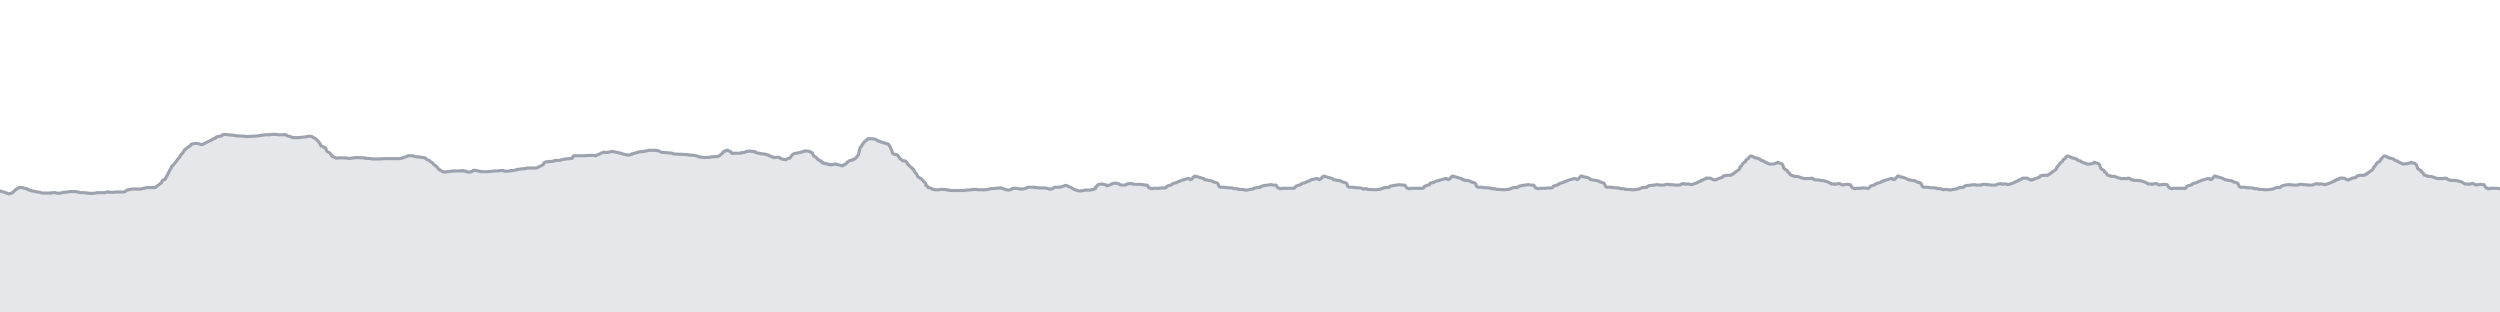 <svg viewBox="0 0 800 100" xmlns="http://www.w3.org/2000/svg" preserveAspectRatio="none">
  <g transform="translate(0, 5)">
    <!-- 標高プロフィール塗りつぶし -->
    <path d="M0,56.073L0.049,56.189L0.16,56.189L0.258,56.189L0.369,56.189L0.53,56.305L0.772,56.305L1.008,56.421L1.61,56.537L1.744,56.652L1.887,56.768L2.024,56.768L2.143,56.884L2.214,56.884L2.404,56.884L2.51,56.884L2.646,57L2.745,57L2.899,57L3.073,57L3.281,56.884L3.825,56.768L4.016,56.652L4.065,56.537L4.231,56.421L4.286,56.421L4.364,56.305L4.449,56.189L4.523,56.189L4.6,56.073L4.682,55.957L4.763,55.957L4.831,55.841L4.89,55.841L4.967,55.726L5.05,55.61L5.098,55.61L5.364,55.494L5.555,55.378L5.662,55.262L5.791,55.146L5.863,55.146L5.95,55.146L6.032,55.146L6.131,55.03L6.239,55.03L6.339,55.03L6.466,55.03L6.541,55.03L6.555,55.03L6.62,55.03L6.697,55.03L6.784,55.03L7.081,55.03L7.362,55.03L7.43,55.146L7.548,55.146L7.745,55.262L7.87,55.262L8.587,55.378L8.745,55.494L8.817,55.61L8.89,55.61L9.025,55.726L9.121,55.726L9.269,55.726L9.519,55.841L9.542,55.841L9.553,55.841L9.562,55.841L9.57,55.957L9.584,55.957L9.597,55.957L9.616,55.957L9.642,55.957L9.669,55.957L9.685,55.957L9.699,55.957L9.759,55.957L9.895,55.957L9.919,55.957L9.981,55.957L10.096,56.073L10.124,56.073L10.769,56.189L10.956,56.189L11.349,56.305L11.893,56.421L12.809,56.537L13.023,56.652L13.356,56.768L13.672,56.768L13.672,56.768L13.809,56.768L14.068,56.768L14.463,56.768L14.879,56.768L15.186,56.768L15.485,56.768L15.6,56.768L15.735,56.768L15.795,56.768L15.849,56.768L15.895,56.768L15.94,56.768L16.027,56.768L16.135,56.768L16.197,56.768L16.533,56.768L16.635,56.652L16.998,56.652L17.053,56.652L17.19,56.652L17.252,56.652L17.717,56.652L18.094,56.768L18.279,56.768L18.589,56.884L18.65,56.884L18.698,56.884L18.767,56.884L18.83,56.884L18.897,56.884L19.037,56.768L19.267,56.768L19.455,56.768L19.886,56.652L20.02,56.652L20.091,56.652L20.118,56.537L20.137,56.537L20.187,56.537L21.037,56.537L22.348,56.305L24.219,56.305L24.894,56.421L25.164,56.537L25.43,56.537L25.651,56.652L25.922,56.652L26.343,56.652L26.569,56.652L26.665,56.652L26.752,56.652L26.779,56.652L26.827,56.652L26.865,56.652L26.914,56.652L26.963,56.652L27.286,56.652L27.347,56.652L27.432,56.768L27.713,56.768L28.25,56.768L28.444,56.884L28.645,56.884L28.788,56.884L28.848,56.884L28.874,56.884L28.902,56.884L29.117,56.884L29.24,56.884L29.397,56.884L29.482,56.884L29.712,56.884L30.479,56.768L30.565,56.768L31.103,56.652L32.838,56.652L32.931,56.652L33.124,56.652L33.656,56.652L33.889,56.537L34.073,56.537L34.134,56.421L34.336,56.421L34.639,56.421L34.868,56.421L34.868,56.421L34.922,56.537L35.095,56.537L35.471,56.537L35.8,56.537L36.484,56.537L36.793,56.421L36.98,56.421L37.127,56.421L37.397,56.421L37.584,56.421L37.856,56.421L38.125,56.421L38.213,56.421L38.38,56.421L38.474,56.421L38.576,56.421L38.644,56.421L38.89,56.421L38.928,56.421L39.372,56.421L39.602,56.421L40.045,56.305L40.176,56.189L40.349,56.073L40.464,55.957L40.735,55.841L40.781,55.841L40.843,55.726L41.048,55.726L41.316,55.726L41.613,55.61L41.739,55.61L42.269,55.494L42.441,55.494L42.47,55.494L42.688,55.494L42.962,55.494L43.011,55.494L43.258,55.494L43.475,55.494L43.617,55.494L43.671,55.494L43.958,55.494L44.052,55.494L44.274,55.494L44.492,55.494L44.57,55.494L44.726,55.494L44.788,55.494L44.964,55.494L45.091,55.494L45.367,55.378L45.856,55.262L46.138,55.262L46.399,55.146L46.612,55.146L46.928,55.03L47.302,55.03L47.549,55.03L47.905,55.03L48.201,55.03L48.545,55.03L48.779,55.03L48.992,55.03L49.444,55.03L49.497,55.03L49.628,55.03L49.704,54.915L49.816,54.915L49.998,54.799L50.065,54.683L50.217,54.567L50.311,54.451L50.386,54.451L50.517,54.335L50.871,54.104L50.933,53.988L51.122,53.872L51.68,53.524L51.748,53.293L51.82,53.061L51.865,52.945L51.949,52.829L52.012,52.713L52.827,52.366L53.023,52.018L53.222,51.555L53.512,51.091L53.725,50.628L53.999,50.165L54.18,49.701L54.397,49.354L54.618,49.006L54.826,48.659L54.826,48.427L54.927,48.311L55.126,48.079L55.542,47.732L55.748,47.384L56.015,47.152L56.277,46.805L56.565,46.457L56.708,46.11L57.226,45.646L57.513,45.183L57.662,44.835L58.042,44.372L58.533,43.909L58.788,43.445L58.939,43.098L59.501,42.634L60.211,42.055L60.858,41.707L61.051,41.36L61.243,41.128L62.453,40.896L62.793,40.896L63.152,40.896L64.084,41.128L64.213,41.244L64.453,41.244L64.556,41.244L64.62,41.244L64.688,41.244L64.825,41.244L64.862,41.128L64.976,41.128L65.236,41.012L65.542,40.896L65.586,40.896L65.725,40.78L66.071,40.549L66.35,40.433L66.825,40.201L67.843,39.738L68.042,39.506L69.042,39.159L69.042,38.927L69.213,38.811L70.935,38.463L71.093,38.232L71.233,38.116L71.443,38.116L71.545,38L71.716,38L72.783,38.116L73.998,38.232L75.288,38.348L75.489,38.463L78.267,38.579L78.428,38.579L78.534,38.695L78.753,38.695L78.959,38.695L80.972,38.579L81.571,38.579L83.521,38.348L83.788,38.232L84.072,38.232L84.264,38.232L84.42,38.232L84.623,38.116L84.67,38.116L84.711,38.116L84.747,38.116L84.783,38.116L84.824,38.116L84.86,38.116L85.264,38.116L86.477,38.116L86.902,38L86.955,38L86.955,38L86.96,38L87.084,38L87.28,38L87.381,38L87.473,38L87.845,38L87.996,38L88.309,38L88.343,38L88.398,38L88.697,38L88.771,38.116L89.004,38.116L89.138,38.116L89.198,38.116L89.198,38.116L89.606,38.116L89.678,38.116L90.888,38.116L91.055,38L91.12,38.116L91.162,38.116L91.297,38.116L91.419,38.116L91.591,38.232L91.882,38.348L92.024,38.463L92.227,38.579L92.395,38.579L92.948,38.695L93.161,38.811L93.303,38.927L93.84,39.043L94.158,39.043L95.376,39.043L97.671,38.811L98.277,38.695L98.595,38.695L98.771,38.579L99.261,38.579L99.607,38.695L99.806,38.695L100.003,38.811L100.326,39.043L100.598,39.159L101.24,39.622L101.736,40.085L102.066,40.549L102.43,41.012L102.545,41.36L102.653,41.591L104.223,42.402L104.405,42.982L104.643,43.445L105.601,44.024L105.928,44.488L106.158,44.72L106.158,44.951L106.991,45.299L107.352,45.415L107.44,45.53L107.488,45.53L107.55,45.646L108.343,45.53L108.488,45.53L108.628,45.53L108.799,45.53L110.468,45.53L111.292,45.646L111.603,45.646L111.74,45.762L112.247,45.646L113.983,45.415L116.78,45.53L116.78,45.646L118.9,45.762L118.926,45.878L121.224,45.878L123.277,45.762L125.997,45.762L127.488,45.762L128.602,45.646L128.744,45.646L128.79,45.53L128.804,45.53L128.87,45.53L128.929,45.415L128.969,45.415L128.996,45.415L129.059,45.415L129.164,45.299L129.597,45.299L129.979,45.183L130.201,45.067L130.242,44.951L130.353,44.951L130.384,44.951L130.46,44.951L130.521,44.835L130.649,44.835L130.725,44.835L130.782,44.835L130.835,44.835L130.869,44.835L130.928,44.835L131.014,44.835L131.178,44.835L131.296,44.835L131.944,44.835L132.823,45.067L133.145,45.183L133.444,45.183L133.829,45.183L134.02,45.183L134.128,45.183L134.445,45.299L136.129,45.53L136.233,45.762L136.483,45.994L136.708,46.11L136.888,46.226L137.394,46.341L137.516,46.457L137.635,46.573L137.811,46.805L138.46,47.152L138.703,47.5L138.892,47.732L139.41,48.079L139.697,48.311L139.852,48.427L139.968,48.659L140.058,48.774L140.155,48.89L140.251,49.006L140.378,49.122L140.466,49.122L140.594,49.238L140.679,49.354L140.758,49.47L140.834,49.47L141.361,49.701L141.487,49.817L141.818,49.933L141.913,49.933L142.064,50.049L142.131,50.049L142.131,50.049L142.72,50.049L143.025,49.933L143.291,49.933L143.644,49.933L143.846,49.817L144.679,49.817L144.778,49.701L144.881,49.701L144.967,49.701L145.195,49.701L145.693,49.701L146.426,49.701L146.825,49.701L147.615,49.701L147.615,49.585L147.708,49.585L147.771,49.585L147.794,49.585L147.813,49.585L147.83,49.585L147.848,49.585L147.867,49.585L147.878,49.585L147.889,49.585L147.903,49.585L147.917,49.585L147.931,49.585L147.952,49.585L147.971,49.585L147.995,49.585L148.011,49.585L148.061,49.585L148.105,49.585L148.154,49.701L148.505,49.701L148.805,49.701L149.141,49.817L149.171,49.933L149.193,49.933L149.193,49.933L149.215,49.933L149.283,49.933L149.444,50.049L149.694,50.049L149.722,50.049L149.812,50.049L149.938,50.049L149.984,50.049L150.054,50.049L150.146,50.049L150.252,50.049L150.304,50.049L150.304,50.049L150.378,50.049L150.448,50.049L150.561,50.049L150.635,50.049L150.704,50.049L150.741,49.933L150.781,49.933L150.819,49.933L150.891,49.933L150.92,49.933L151.014,49.817L151.113,49.817L151.18,49.817L151.231,49.701L151.258,49.701L151.29,49.701L151.307,49.701L151.323,49.701L151.345,49.585L151.364,49.585L151.479,49.585L151.73,49.585L151.831,49.47L151.831,49.47L152.301,49.585L152.606,49.585L153.024,49.701L153.362,49.817L153.659,49.817L153.758,49.933L153.801,49.933L153.828,49.933L153.855,49.933L153.887,49.933L153.917,49.933L154.096,49.933L155.94,49.933L156.089,49.933L157.586,49.817L157.735,49.701L159.12,49.701L159.162,49.701L160.092,49.585L160.509,49.585L160.724,49.585L161.188,49.585L161.188,49.701L161.361,49.701L161.521,49.701L161.747,49.817L161.939,49.817L162.227,49.817L163.086,49.701L163.191,49.701L163.218,49.701L163.245,49.701L163.291,49.701L163.343,49.585L163.375,49.585L163.501,49.585L164.266,49.585L164.652,49.47L164.726,49.47L165.126,49.354L165.227,49.354L165.332,49.354L165.407,49.238L165.495,49.238L165.548,49.238L166.434,49.122L166.537,49.122L166.966,49.006L167.027,49.006L167.131,49.006L167.422,49.006L167.604,49.006L167.725,49.006L167.812,49.006L168.017,48.89L168.093,48.89L168.249,48.89L168.49,48.89L168.554,48.89L168.577,48.774L168.811,48.774L168.894,48.774L168.955,48.774L169.062,48.774L169.077,48.774L169.375,48.774L169.453,48.774L169.489,48.774L169.521,48.774L169.602,48.774L169.719,48.774L169.91,48.774L170.034,48.774L170.116,48.774L170.184,48.774L170.245,48.774L170.532,48.774L170.636,48.774L170.769,48.774L170.858,48.774L171.026,48.774L171.148,48.774L171.183,48.774L171.334,48.774L171.656,48.774L172.374,48.427L173.822,47.732L174,47.152L174.629,46.805L177.255,46.573L177.255,46.457L177.421,46.341L177.703,46.341L178.347,46.341L178.927,46.341L179.298,46.226L179.595,46.226L179.824,46.11L180.033,45.994L183.13,45.646L183.256,45.415L183.304,45.183L183.35,45.067L183.384,45.067L183.425,44.951L183.465,44.951L183.503,44.951L183.544,44.951L183.583,44.835L183.621,44.835L184.125,44.835L184.599,44.835L185.017,44.835L186.972,44.835L188.834,44.72L189.796,44.72L190.533,44.835L190.654,44.835L190.706,44.835L190.755,44.72L190.801,44.72L190.841,44.72L190.877,44.72L190.931,44.604L191.061,44.604L191.724,44.372L192.298,44.024L192.707,43.909L193.055,43.793L193.214,43.793L193.235,43.677L193.265,43.677L193.297,43.677L193.328,43.677L193.388,43.677L193.468,43.677L193.795,43.793L193.977,43.793L194.159,43.793L194.226,43.793L195.572,43.561L195.711,43.445L195.856,43.445L196.563,43.561L196.63,43.561L196.665,43.561L196.699,43.677L196.743,43.677L196.785,43.677L196.995,43.677L197.63,43.793L197.927,43.909L198.251,43.909L198.378,44.024L198.746,44.024L198.801,44.14L198.857,44.14L199.352,44.256L199.763,44.372L199.894,44.372L200.055,44.488L200.148,44.488L200.267,44.488L200.709,44.604L201.337,44.604L201.794,44.488L202.161,44.372L202.214,44.256L202.81,44.14L203.017,44.024L203.534,43.909L203.701,43.793L204.021,43.793L204.087,43.677L204.215,43.677L204.345,43.677L204.44,43.561L204.563,43.561L204.66,43.561L204.877,43.561L205.119,43.561L205.186,43.561L205.885,43.445L205.948,43.445L206.193,43.445L206.398,43.329L206.465,43.329L206.905,43.329L206.978,43.213L207.056,43.213L207.18,43.213L207.222,43.213L207.334,43.213L207.385,43.213L207.453,43.098L207.667,43.098L207.793,43.098L207.908,43.098L208.085,43.098L208.188,43.098L209.028,43.098L209.103,43.098L209.259,43.098L209.309,43.098L209.467,43.098L209.558,43.098L210.576,43.213L211.172,43.445L211.297,43.561L211.516,43.677L211.966,43.793L212.34,43.793L215.161,44.024L215.319,44.14L215.43,44.256L220.225,44.488L220.225,44.604L222.225,44.72L222.668,44.835L223.204,44.951L223.529,45.067L223.609,45.183L225.365,45.415L227.33,45.299L227.52,45.183L227.967,45.183L229.71,45.067L229.906,44.951L230.17,44.835L230.622,44.488L231.24,44.024L231.24,43.793L231.552,43.561L232.098,43.329L232.131,43.213L232.536,43.098L232.536,43.098L232.665,43.098L232.8,43.098L232.889,43.098L232.889,43.213L232.92,43.213L232.994,43.213L233.89,43.561L233.979,43.793L234.064,43.909L234.123,44.024L234.171,44.024L234.312,44.024L234.454,44.14L234.571,44.14L234.739,44.024L234.857,44.024L234.893,44.024L234.944,44.024L235.049,44.024L235.269,44.024L235.554,44.024L235.664,44.024L236.155,44.024L236.311,44.024L236.413,44.024L236.413,44.024L236.413,44.024L236.455,44.024L236.51,44.024L236.563,44.024L236.753,44.024L236.764,44.024L236.783,44.024L236.825,44.024L236.994,44.024L237.013,44.024L237.074,43.909L237.243,43.909L237.353,43.909L237.372,43.909L237.429,43.909L237.494,43.793L237.547,43.793L237.686,43.793L238.118,43.793L238.412,43.677L238.541,43.677L238.583,43.561L238.602,43.561L238.621,43.561L238.703,43.561L238.855,43.445L239.112,43.445L239.562,43.445L239.661,43.329L240.1,43.329L240.217,43.329L240.234,43.329L240.253,43.329L240.456,43.445L240.501,43.445L240.634,43.445L240.653,43.445L240.811,43.445L241.687,43.561L241.706,43.677L241.75,43.793L241.803,43.793L241.845,43.793L242.246,43.909L242.419,44.024L242.782,44.024L243.046,44.024L243.209,44.14L243.227,44.14L243.251,44.14L243.352,44.14L243.468,44.14L243.597,44.14L243.65,44.256L243.764,44.256L243.863,44.256L243.962,44.256L244.082,44.256L244.1,44.256L244.437,44.256L244.757,44.372L245.072,44.372L245.258,44.488L245.569,44.604L245.964,44.604L246.11,44.72L246.177,44.835L246.239,44.835L246.301,44.835L246.43,44.951L246.736,45.067L246.825,45.067L247.251,45.183L247.38,45.299L247.46,45.299L247.469,45.415L247.482,45.415L247.625,45.415L247.74,45.415L247.785,45.415L247.856,45.415L248.854,45.299L249.533,45.415L249.564,45.53L249.608,45.53L249.662,45.646L249.706,45.646L249.744,45.646L249.815,45.762L249.876,45.762L249.953,45.762L250.022,45.762L250.096,45.878L250.155,45.878L250.246,45.878L250.299,45.878L250.641,45.994L250.8,45.994L250.872,45.994L250.898,45.994L251.334,46.11L251.38,46.11L251.43,46.11L251.468,46.11L251.493,46.11L251.542,45.994L251.643,45.994L251.691,45.994L251.843,45.878L251.889,45.878L252.098,45.762L252.839,45.53L252.977,45.299L253.154,45.067L253.248,44.951L253.263,44.835L253.35,44.72L253.448,44.604L253.489,44.604L253.55,44.488L253.636,44.488L253.774,44.372L254.14,44.14L254.745,44.024L255.088,44.024L255.326,43.909L255.348,43.909L255.371,43.909L255.405,43.909L255.464,43.909L256.405,43.677L256.469,43.677L257.225,43.445L257.353,43.329L257.459,43.329L257.524,43.329L257.577,43.329L257.655,43.329L257.758,43.329L258.188,43.329L258.365,43.329L259.06,43.445L259.094,43.561L259.976,43.909L260.039,44.14L260.095,44.256L260.158,44.488L260.199,44.604L260.264,44.72L260.29,44.72L260.347,44.835L260.381,44.835L260.439,44.951L260.544,44.951L260.616,45.067L260.788,45.183L261.014,45.299L261.188,45.415L261.384,45.646L261.582,45.762L261.703,45.994L261.772,46.11L261.829,46.11L262.193,46.341L262.676,46.457L262.7,46.689L262.759,46.689L262.982,46.805L263.011,46.921L263.046,47.037L263.215,47.037L263.231,47.037L263.301,47.152L263.32,47.152L263.43,47.152L263.479,47.152L263.519,47.152L263.57,47.152L263.64,47.268L263.664,47.268L263.679,47.268L263.717,47.268L263.736,47.268L263.763,47.268L263.793,47.268L263.828,47.268L263.884,47.268L263.908,47.268L263.924,47.268L264.053,47.268L264.058,47.384L264.058,47.384L264.165,47.384L264.42,47.384L264.454,47.384L264.642,47.384L264.724,47.5L264.751,47.5L264.799,47.5L264.85,47.5L264.869,47.5L264.885,47.5L264.969,47.616L265.405,47.616L265.531,47.616L265.622,47.732L265.648,47.732L265.669,47.732L265.765,47.732L265.816,47.732L265.852,47.732L265.901,47.732L265.915,47.732L265.977,47.732L266.011,47.732L266.011,47.732L266.059,47.732L266.16,47.732L266.207,47.616L266.288,47.616L266.53,47.616L266.934,47.616L267.062,47.5L267.124,47.5L267.205,47.5L267.259,47.5L267.522,47.5L267.583,47.616L267.677,47.616L267.704,47.616L267.738,47.616L267.758,47.616L267.887,47.616L267.942,47.616L267.996,47.732L268.057,47.732L268.253,47.732L268.267,47.732L268.28,47.732L268.301,47.732L268.321,47.732L268.571,47.848L269.064,47.848L269.179,47.963L269.3,47.963L269.307,47.963L269.348,48.079L269.408,48.079L269.509,48.079L269.554,48.079L269.621,48.079L269.726,47.963L269.778,47.963L269.856,47.963L269.905,47.848L270.083,47.732L270.659,47.5L270.798,47.268L271.02,47.152L271.035,46.921L271.26,46.805L271.328,46.805L271.543,46.689L271.6,46.573L271.762,46.457L272.181,46.341L272.905,46.226L272.932,46.11L272.947,45.994L273.03,45.994L273.099,45.994L273.365,45.878L273.54,45.878L273.805,45.646L274.206,45.183L274.699,44.488L274.832,43.909L274.939,43.445L275.036,43.098L275.137,42.75L275.194,42.518L275.194,42.402L275.249,42.171L275.671,41.823L275.81,41.591L275.924,41.244L276.12,41.012L276.351,40.665L276.493,40.549L276.668,40.317L276.984,40.085L277.484,39.738L277.568,39.622L277.619,39.506L277.667,39.39L277.703,39.39L277.789,39.39L278.149,39.39L278.838,39.39L280.001,39.506L280.038,39.622L280.19,39.622L280.413,39.738L280.577,39.854L280.649,39.854L280.703,39.97L280.732,39.97L280.764,39.97L280.823,39.97L280.885,40.085L280.907,40.085L280.996,40.085L281.157,40.085L281.175,40.201L281.306,40.201L281.779,40.317L281.946,40.433L282.11,40.433L282.178,40.549L282.333,40.549L282.4,40.549L282.506,40.665L282.629,40.665L282.923,40.665L283.039,40.78L283.487,40.896L284.181,41.128L284.37,41.244L284.581,41.591L284.847,41.939L284.926,42.287L285.089,42.634L285.361,43.098L285.447,43.445L285.519,43.677L285.634,44.024L285.77,44.14L286.028,44.256L286.064,44.372L286.188,44.372L286.398,44.372L286.566,44.488L286.86,44.488L286.978,44.488L287.09,44.604L287.416,44.835L287.528,45.067L287.588,45.183L287.622,45.299L287.87,45.53L287.978,45.762L288.289,45.994L288.676,46.226L288.758,46.341L288.802,46.457L289.054,46.457L289.217,46.457L289.55,46.457L289.74,46.573L289.964,46.689L290.013,46.805L290.098,46.921L290.228,47.037L290.271,47.152L290.294,47.268L290.329,47.384L290.358,47.384L290.385,47.5L290.415,47.5L290.485,47.5L290.73,47.732L290.771,47.848L290.897,47.963L291.057,48.079L291.087,48.079L291.121,48.195L291.255,48.311L291.388,48.427L291.5,48.543L291.759,48.659L291.759,48.774L291.772,48.89L291.929,48.89L292.098,49.006L292.29,49.238L292.439,49.47L292.579,49.701L292.64,49.933L292.698,50.049L293.149,50.512L293.494,50.976L293.561,51.323L293.708,51.555L294.123,51.787L294.42,52.018L294.784,52.25L295.343,52.713L295.558,53.061L296.156,53.64L296.236,53.988L296.278,54.335L296.676,54.451L296.766,54.683L296.864,54.799L296.905,54.915L296.964,54.915L297.018,55.03L297.255,55.03L297.628,55.146L297.941,55.262L298.179,55.378L298.194,55.378L298.194,55.494L298.4,55.494L298.744,55.61L299.024,55.726L299.511,55.726L299.894,55.726L300.157,55.726L300.291,55.726L300.441,55.726L300.502,55.726L300.842,55.61L301.289,55.61L301.5,55.61L301.855,55.61L302.276,55.61L302.776,55.726L302.921,55.726L303.236,55.726L303.263,55.841L303.548,55.841L303.779,55.841L303.984,55.957L304.162,55.957L304.366,55.957L304.518,55.957L304.808,55.957L304.94,55.957L305.184,55.957L305.881,55.957L306.13,55.957L306.214,55.957L306.458,55.957L306.711,55.957L307.075,55.957L307.25,55.957L307.516,55.957L307.852,55.957L307.9,55.957L307.978,55.957L308.054,55.957L308.123,55.957L308.165,55.957L308.46,55.957L308.63,55.957L308.902,55.841L309.125,55.841L309.386,55.841L311.132,55.726L311.132,55.61L311.658,55.61L311.742,55.61L311.852,55.61L312.027,55.61L312.41,55.61L312.684,55.61L312.973,55.726L313.485,55.726L314.166,55.726L314.803,55.726L315.272,55.726L316.236,55.61L316.384,55.61L316.458,55.494L316.603,55.494L316.777,55.378L316.849,55.378L316.884,55.378L317.107,55.378L317.217,55.378L319.793,55.146L320.513,55.146L320.565,55.262L320.754,55.262L321.07,55.378L321.322,55.494L321.456,55.494L321.699,55.61L322.553,55.841L322.786,55.841L323.579,55.61L323.871,55.378L324.111,55.262L324.346,55.262L324.577,55.262L324.726,55.262L324.96,55.262L325.377,55.262L325.706,55.378L326.066,55.378L326.698,55.494L327.331,55.494L327.587,55.378L328.324,55.262L328.611,55.146L328.611,55.03L328.971,54.915L329.135,54.915L329.244,54.915L329.342,54.915L329.425,54.915L329.577,54.915L329.674,54.915L329.795,54.915L330.357,54.915L330.625,54.915L330.855,54.915L331.115,54.915L331.15,55.03L331.276,55.03L331.325,55.03L331.599,55.03L331.832,55.03L332.541,55.146L333.029,55.146L333.7,55.146L334.231,55.146L334.307,55.146L334.553,55.146L335.006,55.262L335.428,55.378L335.7,55.494L336.152,55.494L336.415,55.494L336.69,55.378L337.184,55.146L337.281,55.03L337.427,55.03L337.52,54.915L337.611,54.915L337.845,54.915L338.979,54.915L339.546,54.799L340.663,54.451L340.854,54.335L341.124,54.335L341.191,54.335L341.267,54.335L341.53,54.451L341.76,54.567L341.851,54.683L342.555,54.915L343.197,55.262L343.312,55.378L343.658,55.61L344.096,55.726L344.411,55.841L344.549,55.841L344.593,55.957L344.73,55.957L345.073,56.073L345.132,56.073L345.168,56.073L345.804,56.073L345.804,56.073L346.103,56.073L346.157,56.073L346.227,56.073L346.746,55.957L347.02,55.841L348.569,55.841L348.695,55.841L348.754,55.841L349.918,55.61L350.583,55.262L350.583,55.03L350.613,54.799L351.058,54.567L351.128,54.335L351.355,54.104L351.769,53.988L351.788,53.988L352.612,53.872L354.116,54.22L354.184,54.451L354.747,54.335L355.593,53.988L355.955,53.756L356.27,53.64L356.27,53.64L357.023,53.64L357.023,53.64L357.143,53.64L357.143,53.64L357.285,53.64L357.285,53.64L358.192,53.872L358.192,53.988L358.447,54.104L358.447,54.104L358.962,54.22L358.962,54.22L359.314,54.22L359.314,54.22L359.43,54.22L359.43,54.22L359.65,54.22L359.65,54.22L359.81,54.22L359.81,54.22L360.455,54.104L360.455,54.104L360.526,53.988L360.574,53.988L360.608,53.872L360.649,53.872L361.301,53.756L362.077,53.756L362.096,53.756L362.171,53.756L362.256,53.756L362.502,53.872L363.11,53.988L363.509,53.988L364.504,53.988L364.772,53.988L364.772,53.988L365.134,53.988L365.611,54.104L366.041,54.104L366.245,54.22L366.294,54.22L366.377,54.22L366.541,54.22L366.702,54.22L367.083,54.22L367.206,54.335L367.348,54.567L367.374,54.683L367.462,54.799L367.547,54.915L367.607,55.03L367.657,55.03L367.716,55.03L367.716,55.146L368.03,55.146L368.28,55.262L368.364,55.378L368.435,55.378L368.573,55.378L368.778,55.378L369.043,55.262L369.055,55.262L369.055,55.262L371.002,55.262L371.29,55.146L372.756,55.146L373.073,55.03L373.115,55.03L373.193,54.915L373.245,54.799L373.29,54.799L373.353,54.683L373.41,54.683L373.764,54.451L375.003,54.104L375.055,53.872L375.675,53.64L376.551,53.409L377.011,53.177L377.085,53.061L377.72,52.945L377.824,52.829L378.051,52.713L378.526,52.598L378.91,52.482L379.712,52.25L379.996,52.134L380.297,52.134L380.411,52.134L380.498,52.25L380.498,52.25L380.518,52.25L380.613,52.25L380.72,52.366L380.812,52.366L380.96,52.482L381.094,52.366L381.201,52.366L381.292,52.366L381.392,52.25L381.486,52.134L381.61,52.018L381.71,52.018L381.744,51.902L381.744,51.787L381.765,51.787L381.826,51.787L381.907,51.671L382.032,51.555L382.131,51.555L382.199,51.439L382.266,51.439L382.371,51.323L382.495,51.323L382.599,51.439L382.688,51.439L382.816,51.439L382.816,51.439L382.827,51.555L382.913,51.555L383.215,51.555L383.499,51.671L384.301,51.902L384.685,52.018L385.159,52.134L385.387,52.366L385.491,52.482L386.125,52.598L386.2,52.598L386.659,52.713L387.536,52.829L388.155,53.061L388.208,53.177L389.447,53.524L389.801,53.872L389.856,54.104L389.927,54.22L389.986,54.451L390.031,54.567L390.096,54.683L390.147,54.683L390.464,54.915L391.93,54.915L392.218,55.03L394.176,55.146L394.441,55.146L394.647,55.262L394.785,55.262L394.855,55.378L394.936,55.378L395.19,55.378L395.548,55.378L395.583,55.378L395.637,55.378L395.712,55.378L395.753,55.378L395.753,55.378L395.809,55.378L395.885,55.378L395.947,55.378L396.069,55.494L396.213,55.494L396.275,55.494L396.316,55.494L396.386,55.61L396.905,55.61L397.179,55.61L398.362,55.726L398.362,55.841L398.728,55.841L398.854,55.841L398.913,55.841L400.077,55.61L400.772,55.494L401.217,55.378L401.247,55.262L401.381,55.262L401.667,55.146L401.667,55.146L401.757,55.146L402.142,55.03L402.79,55.03L403.307,54.915L403.345,54.799L403.397,54.683L403.482,54.683L403.62,54.567L403.62,54.567L403.728,54.567L404.336,54.451L404.735,54.335L405.73,54.22L406.36,54.104L406.837,54.104L407.267,54.22L407.471,54.22L407.52,54.22L407.603,54.22L407.767,54.22L407.928,54.22L408.309,54.22L408.432,54.335L408.574,54.567L408.6,54.683L408.688,54.799L408.773,54.915L408.833,55.03L408.883,55.03L408.972,55.146L408.972,55.146L409.256,55.262L409.506,55.262L409.59,55.378L409.661,55.378L409.799,55.378L410.004,55.378L410.269,55.262L412.228,55.262L412.516,55.262L413.982,55.262L414.299,55.146L414.341,55.03L414.418,54.915L414.47,54.799L414.515,54.799L414.579,54.683L414.635,54.683L414.99,54.451L416.229,54.104L416.281,53.872L416.901,53.64L417.777,53.409L418.237,53.177L418.311,53.061L418.945,52.945L419.05,52.829L419.277,52.713L419.319,52.713L419.319,52.598L419.752,52.482L420.136,52.366L420.938,52.25L421.222,52.134L421.523,52.134L421.637,52.134L421.744,52.25L421.84,52.25L421.848,52.25L421.848,52.366L421.947,52.366L422.038,52.366L422.186,52.482L422.321,52.366L422.427,52.366L422.518,52.366L422.618,52.25L422.713,52.134L422.836,52.018L422.937,52.018L422.937,51.902L422.937,51.902L422.991,51.787L423.052,51.787L423.134,51.671L423.258,51.555L423.357,51.555L423.425,51.439L423.492,51.439L423.597,51.323L423.721,51.323L423.825,51.439L423.914,51.439L424.015,51.439L424.015,51.439L424.053,51.555L424.139,51.555L424.441,51.555L424.725,51.671L425.527,51.902L425.911,52.018L426.386,52.134L426.613,52.366L426.717,52.482L427.351,52.598L427.426,52.598L427.886,52.713L428.762,52.829L429.381,53.061L429.434,53.177L430.673,53.524L431.027,53.872L431.083,54.104L431.153,54.22L431.213,54.451L431.257,54.567L431.323,54.683L431.373,54.683L431.69,54.915L433.156,54.915L433.444,55.03L435.399,55.146L435.399,55.146L435.403,55.146L435.668,55.262L435.874,55.262L436.012,55.378L436.082,55.378L436.163,55.494L436.417,55.494L436.775,55.378L436.81,55.378L436.864,55.378L436.939,55.378L436.987,55.378L436.987,55.378L437.036,55.378L437.112,55.378L437.174,55.378L437.296,55.494L437.44,55.494L437.502,55.494L437.542,55.494L437.613,55.61L438.132,55.61L438.406,55.61L439.954,55.726L440.081,55.726L440.14,55.726L441.304,55.61L441.931,55.494L441.931,55.378L441.999,55.378L442.443,55.262L442.473,55.262L442.608,55.146L442.946,55.146L442.946,55.146L442.984,55.03L443.368,55.03L444.017,55.03L444.533,54.915L444.571,54.799L444.623,54.683L444.709,54.683L444.813,54.567L444.813,54.567L444.955,54.567L445.563,54.451L445.962,54.335L446.957,54.22L447.587,54.104L448.064,54.104L448.494,54.22L448.698,54.22L448.747,54.22L448.829,54.22L448.994,54.22L449.155,54.22L449.535,54.22L449.659,54.335L449.801,54.567L449.827,54.683L449.915,54.799L449.999,54.915L450.059,55.03L450.11,55.03L450.214,55.146L450.214,55.146L450.483,55.262L450.733,55.262L450.817,55.378L450.888,55.378L451.026,55.378L451.231,55.378L451.496,55.262L453.455,55.262L453.743,55.262L455.209,55.262L455.525,55.146L455.568,55.03L455.645,54.915L455.697,54.799L455.742,54.799L455.805,54.683L455.862,54.683L456.216,54.451L457.455,54.104L457.508,53.872L457.564,53.756L457.564,53.64L458.127,53.524L459.004,53.293L459.463,53.061L459.538,52.945L460.172,52.829L460.276,52.829L460.504,52.713L460.978,52.598L461.362,52.482L462.164,52.25L462.448,52.134L462.75,52.134L462.863,52.134L462.971,52.25L463.066,52.25L463.08,52.25L463.08,52.366L463.173,52.366L463.264,52.366L463.412,52.482L463.547,52.366L463.653,52.366L463.744,52.366L463.844,52.25L463.939,52.134L464.062,52.018L464.163,52.018L464.163,51.902L464.163,51.902L464.217,51.787L464.279,51.787L464.36,51.671L464.484,51.555L464.584,51.555L464.651,51.439L464.718,51.439L464.823,51.323L464.948,51.323L465.051,51.439L465.141,51.439L465.253,51.439L465.253,51.439L465.28,51.555L465.366,51.555L465.668,51.555L465.951,51.671L466.753,51.902L467.138,52.018L467.612,52.134L467.839,52.366L467.944,52.482L468.47,52.482L468.47,52.598L468.578,52.598L468.652,52.713L469.112,52.713L469.988,52.829L470.608,53.061L470.66,53.177L471.899,53.524L472.253,53.872L472.309,54.104L472.38,54.22L472.439,54.451L472.484,54.567L472.549,54.683L472.6,54.683L472.916,54.915L474.383,54.915L474.67,55.03L476.629,55.146L476.894,55.146L477.099,55.262L477.237,55.262L477.308,55.378L477.389,55.378L477.643,55.378L478.001,55.378L478.036,55.378L478.09,55.378L478.152,55.378L478.152,55.378L478.165,55.378L478.262,55.378L478.338,55.378L478.4,55.378L478.522,55.494L478.666,55.494L478.728,55.494L478.769,55.494L478.839,55.61L479.358,55.61L479.632,55.61L481.181,55.726L481.307,55.726L481.366,55.726L482.53,55.61L483.225,55.494L483.225,55.378L483.225,55.378L483.67,55.262L483.7,55.262L483.834,55.146L484.142,55.146L484.142,55.146L484.21,55.03L484.594,55.03L485.243,55.03L485.759,54.915L485.797,54.799L485.85,54.683L485.935,54.683L486.054,54.567L486.054,54.567L486.181,54.567L486.789,54.451L487.188,54.335L488.183,54.22L488.813,54.104L489.29,54.104L489.72,54.22L489.924,54.22L489.973,54.22L490.056,54.22L490.22,54.22L490.381,54.22L490.761,54.22L490.885,54.335L491.027,54.567L491.053,54.683L491.141,54.799L491.225,54.915L491.285,55.03L491.336,55.03L491.418,55.146L491.418,55.146L491.709,55.146L491.959,55.262L492.043,55.378L492.114,55.378L492.252,55.378L492.457,55.378L492.722,55.262L494.229,55.262L494.229,55.262L494.681,55.262L494.969,55.146L496.435,55.146L496.751,55.03L496.794,55.03L496.871,54.915L496.923,54.799L496.968,54.799L497.008,54.683L497.008,54.683L497.032,54.683L497.088,54.567L497.443,54.451L498.681,54.104L498.734,53.872L499.354,53.64L500.23,53.409L500.69,53.177L500.764,53.061L501.398,52.945L501.502,52.829L501.73,52.713L502.204,52.598L502.588,52.482L503.39,52.25L503.674,52.134L503.976,52.134L504.089,52.134L504.15,52.25L504.15,52.25L504.197,52.25L504.292,52.25L504.399,52.366L504.491,52.366L504.639,52.482L504.773,52.366L504.879,52.366L504.97,52.366L505.07,52.25L505.165,52.134L505.232,52.134L505.232,52.018L505.288,52.018L505.389,51.902L505.444,51.787L505.505,51.787L505.586,51.671L505.71,51.555L505.81,51.555L505.87,51.439L505.87,51.323L505.878,51.323L505.945,51.323L506.05,51.323L506.174,51.323L506.278,51.439L506.367,51.439L506.506,51.439L506.592,51.555L506.894,51.555L507.178,51.671L507.98,51.787L508.364,52.018L508.771,52.134L508.771,52.25L508.838,52.366L509.066,52.482L509.17,52.482L509.804,52.598L509.879,52.598L510.338,52.713L511.215,52.829L511.834,53.061L511.887,53.177L513.125,53.524L513.48,53.872L513.535,54.104L513.606,54.22L513.665,54.451L513.71,54.567L513.775,54.683L513.826,54.683L514.143,54.915L515.609,54.915L515.897,55.03L517.855,55.146L518.12,55.146L518.326,55.262L518.464,55.262L518.534,55.378L518.615,55.378L518.869,55.378L519.227,55.378L519.262,55.378L519.309,55.378L519.309,55.378L519.316,55.378L519.391,55.378L519.488,55.378L519.564,55.378L519.626,55.378L519.748,55.494L519.892,55.494L519.954,55.494L519.995,55.494L520.065,55.61L520.584,55.61L520.858,55.61L522.407,55.726L522.533,55.726L522.592,55.726L522.966,55.726L522.966,55.726L523.756,55.61L524.451,55.494L524.896,55.378L524.926,55.262L525.06,55.262L525.352,55.146L525.352,55.146L525.436,55.03L525.821,55.03L526.469,55.03L526.986,54.915L527.024,54.799L527.076,54.683L527.161,54.683L527.407,54.567L527.519,54.567L527.519,54.451L528.015,54.335L528.414,54.335L529.409,54.22L530.039,54.104L530.516,54.104L530.946,54.22L531.15,54.22L531.199,54.22L531.282,54.22L531.446,54.22L531.607,54.22L531.988,54.22L532.08,54.22L532.416,54.22L532.416,54.22L533.271,53.988L533.925,53.988L534.012,53.988L534.147,54.104L534.318,54.104L534.423,54.104L534.477,54.104L534.56,54.104L534.662,54.104L534.727,54.104L534.935,54.104L534.935,54.104L535.243,54.104L535.291,54.104L535.347,54.104L535.381,54.104L535.525,54.22L535.565,54.22L535.673,54.22L535.73,54.22L535.821,54.22L535.888,54.22L535.933,54.22L535.996,54.22L536.058,54.22L536.08,54.22L536.08,54.22L536.537,54.22L536.621,54.22L536.659,54.22L536.783,54.22L537.071,54.22L537.123,54.22L537.266,54.22L537.332,54.22L537.502,54.22L537.664,54.104L537.841,54.104L537.841,53.988L538.087,53.872L538.399,53.872L538.583,53.756L538.689,53.756L539.252,53.872L539.282,53.988L539.415,53.988L539.627,53.872L540.258,53.872L540.41,53.872L540.466,53.872L540.815,53.988L541.12,54.104L541.957,53.872L542.943,53.524L543.398,53.293L543.586,53.177L543.999,53.061L544.32,52.945L544.32,52.829L544.371,52.713L544.975,52.598L545.001,52.482L545.23,52.366L545.23,52.366L545.803,52.25L545.849,52.134L545.849,52.134L545.853,52.018L545.907,52.018L546,52.018L546.249,52.018L546.356,52.018L546.522,52.018L546.706,52.018L547.042,52.018L547.042,52.018L547.389,52.018L548.163,52.482L548.48,52.598L548.735,52.598L549.498,52.366L549.908,52.134L551.083,51.787L551.258,51.671L551.336,51.555L551.408,51.439L551.482,51.323L551.572,51.323L551.794,51.207L551.985,51.207L552.515,51.091L552.714,51.091L553.158,51.091L553.823,51.091L553.847,51.091L553.931,50.976L554.01,50.976L554.063,50.976L554.172,50.86L554.172,50.86L554.172,50.86L554.229,50.744L554.229,50.744L554.332,50.744L554.332,50.744L554.729,50.628L554.729,50.512L554.84,50.512L554.844,50.396L555.113,50.28L555.212,50.165L555.389,50.049L555.389,50.049L555.44,49.933L555.472,49.933L555.692,49.817L556.049,49.585L556.363,49.354L556.604,49.122L556.672,48.89L556.707,48.774L556.754,48.659L556.876,48.543L556.917,48.427L556.917,48.311L557.094,48.195L557.326,47.963L557.397,47.848L557.504,47.732L557.559,47.616L557.627,47.5L557.695,47.384L557.937,47.152L558,47.037L558.213,46.921L558.566,46.689L558.566,46.457L558.829,46.226L558.869,46.11L558.951,45.994L559.421,45.762L559.529,45.646L559.622,45.415L559.703,45.299L559.785,45.299L559.815,45.183L559.976,45.067L560.095,44.951L560.095,44.951L560.361,44.951L560.361,44.951L560.59,44.951L560.59,44.951L560.792,45.067L560.792,45.067L560.936,45.183L560.936,45.183L561.185,45.183L561.192,45.299L561.36,45.299L561.398,45.415L561.428,45.415L561.719,45.53L561.783,45.53L561.841,45.53L561.966,45.53L562.089,45.646L562.423,45.646L562.523,45.646L562.631,45.762L563.152,45.878L563.152,45.994L563.241,46.11L563.592,46.226L563.619,46.341L564.54,46.573L564.618,46.805L565.222,47.037L565.535,47.152L565.622,47.268L565.622,47.268L566.062,47.384L566.143,47.5L566.231,47.5L566.355,47.5L566.55,47.5L567.118,47.5L567.61,47.5L567.61,47.5L567.761,47.384L568.333,47.268L568.55,47.152L568.634,47.152L568.756,47.037L568.851,46.921L568.973,47.037L570.157,47.384L570.51,47.848L570.594,48.079L570.685,48.427L570.764,48.543L570.816,48.774L570.873,48.89L570.981,49.006L572.04,49.701L572.072,50.049L572.694,50.396L572.785,50.628L572.844,50.86L572.931,50.976L572.972,50.976L573.153,51.091L573.692,51.207L573.812,51.207L573.93,51.323L573.988,51.323L574.054,51.323L574.107,51.439L574.233,51.439L574.303,51.439L574.71,51.439L574.938,51.439L575.484,51.555L575.901,51.671L576.447,51.902L576.962,52.018L577.244,52.134L577.572,52.134L577.921,52.134L577.991,52.134L578.207,52.134L578.451,52.134L578.922,52.134L579.086,52.134L579.383,52.134L579.466,52.134L579.518,52.018L579.569,52.018L579.614,52.018L579.753,52.018L580.095,52.134L580.095,52.25L580.153,52.25L580.684,52.482L580.828,52.598L581.479,52.598L581.627,52.598L581.627,52.598L582.05,52.598L582.423,52.713L582.835,52.713L583.023,52.829L583.479,52.829L584.465,53.061L585.301,53.409L585.607,53.64L585.955,53.756L586.011,53.872L586.164,53.872L586.794,53.872L587.007,53.872L587.139,53.872L587.169,53.988L587.732,53.872L587.838,53.872L588.022,53.756L588.335,53.756L588.757,53.756L588.919,53.872L589.09,53.988L589.156,53.988L589.298,54.104L589.35,54.104L589.638,54.22L589.707,54.22L589.833,54.104L590.065,54.104L590.089,54.104L590.201,54.104L590.855,53.988L591.402,53.988L591.402,53.988L592.046,54.104L592.138,54.104L592.262,54.335L592.404,54.567L592.43,54.683L592.518,54.799L592.602,54.915L592.662,54.915L592.713,55.03L592.935,55.146L592.935,55.146L593.085,55.262L593.336,55.378L593.42,55.378L593.49,55.378L593.628,55.378L593.834,55.378L594.099,55.262L595.763,55.262L595.763,55.146L596.057,55.146L596.345,55.146L597.695,55.262L597.695,55.262L597.812,55.262L598.128,55.146L598.171,55.03L598.248,54.915L598.3,54.915L598.345,54.799L598.408,54.683L598.465,54.683L598.819,54.451L600.058,54.104L600.111,53.872L600.73,53.64L601.607,53.409L602.066,53.177L602.141,53.061L602.775,52.945L602.879,52.829L603.106,52.713L603.581,52.598L603.965,52.482L604.767,52.25L605.051,52.134L605.353,52.134L605.466,52.134L605.574,52.25L605.669,52.25L605.669,52.25L605.669,52.366L605.776,52.366L605.867,52.366L606.015,52.482L606.15,52.366L606.256,52.366L606.347,52.366L606.447,52.25L606.542,52.134L606.55,52.134L606.55,52.018L606.665,52.018L606.766,51.902L606.82,51.902L606.882,51.787L606.963,51.671L607.087,51.671L607.187,51.555L607.198,51.439L607.198,51.439L607.254,51.323L607.321,51.323L607.426,51.323L607.551,51.323L607.654,51.439L607.744,51.439L607.882,51.439L607.969,51.555L608.23,51.555L608.23,51.555L608.27,51.671L608.554,51.671L609.356,51.902L609.74,52.018L610.215,52.25L610.442,52.366L610.546,52.482L611.181,52.598L611.255,52.598L611.715,52.713L612.591,52.829L613.21,53.061L613.263,53.177L614.502,53.524L614.856,53.872L614.912,54.104L614.983,54.22L615.042,54.451L615.087,54.567L615.152,54.683L615.203,54.683L615.519,54.915L616.985,54.915L617.273,55.03L619.232,55.146L619.497,55.146L619.702,55.262L619.84,55.262L619.911,55.378L619.991,55.378L620.246,55.378L620.432,55.378L620.432,55.378L620.604,55.378L620.639,55.378L620.693,55.378L620.768,55.378L620.865,55.378L620.941,55.378L621.003,55.378L621.125,55.494L621.269,55.494L621.331,55.494L621.371,55.494L621.442,55.61L621.781,55.61L621.781,55.61L621.961,55.726L622.235,55.61L623.783,55.726L623.909,55.726L623.969,55.841L625.132,55.61L625.827,55.494L626.272,55.378L626.302,55.262L626.436,55.262L626.813,55.146L626.893,55.146L626.893,55.03L627.197,55.03L627.846,55.03L628.362,54.915L628.4,54.799L628.452,54.683L628.538,54.683L628.784,54.567L628.847,54.567L628.847,54.451L629.391,54.335L629.79,54.335L630.786,54.22L631.415,54.104L631.893,54.104L632.323,54.22L632.527,54.22L632.576,54.22L632.658,54.22L632.822,54.22L632.984,54.22L633.364,54.22L633.456,54.22L634.063,54.22L634.063,54.104L634.647,53.988L635.302,53.988L635.388,53.988L635.524,53.988L635.694,54.104L635.8,54.104L635.854,54.104L635.936,54.104L636.039,54.104L636.103,54.104L636.313,54.104L636.313,54.104L636.62,54.104L636.668,54.104L636.723,54.104L636.758,54.104L636.901,54.22L636.942,54.22L637.05,54.22L637.107,54.22L637.197,54.22L637.265,54.22L637.309,54.22L637.373,54.22L637.435,54.22L637.561,54.22L637.561,54.22L637.913,54.22L637.997,54.22L638.035,54.22L638.16,54.22L638.448,54.22L638.5,54.22L638.642,54.22L638.686,54.22L638.686,54.22L638.708,54.22L638.878,54.104L639.041,53.988L639.463,53.872L639.776,53.872L639.96,53.756L640.066,53.756L640.629,53.872L640.659,53.988L640.791,53.988L641.004,53.872L641.634,53.872L641.786,53.872L641.843,53.872L642.191,53.988L642.497,54.104L643.333,53.872L644.319,53.524L644.775,53.293L644.962,53.177L645.375,53.061L645.662,52.945L645.662,52.829L645.748,52.713L646.351,52.598L646.377,52.482L646.835,52.366L646.835,52.25L647.179,52.134L647.211,52.134L647.211,52.018L647.23,52.018L647.283,52.018L647.376,52.018L647.626,52.018L647.733,52.018L647.899,52.018L648.082,52.018L648.765,52.018L649.539,52.482L649.857,52.598L650.111,52.598L650.874,52.366L651.284,52.134L652.46,51.787L652.634,51.671L652.712,51.555L652.784,51.439L652.858,51.323L652.949,51.323L653.171,51.207L653.362,51.207L653.891,51.091L654.091,51.091L654.535,51.091L654.953,51.091L654.953,51.091L655.199,51.091L655.224,51.091L655.308,50.976L655.386,50.976L655.44,50.976L655.548,50.86L655.555,50.86L655.555,50.86L655.607,50.744L655.615,50.744L656.116,50.628L656.116,50.512L656.224,50.512L656.224,50.396L656.493,50.28L656.584,50.165L656.584,50.165L656.592,50.049L656.82,50.049L656.852,49.933L657.072,49.817L657.429,49.585L657.743,49.354L657.984,49.122L658.052,48.89L658.087,48.774L658.134,48.659L658.256,48.543L658.29,48.427L658.29,48.311L658.474,48.195L658.706,47.963L658.776,47.848L658.884,47.732L658.939,47.616L659.007,47.5L659.075,47.384L659.317,47.152L659.38,47.037L659.593,46.921L659.968,46.689L659.968,46.457L660.209,46.226L660.249,46.11L660.331,45.994L660.801,45.762L660.909,45.646L661.002,45.415L661.083,45.299L661.165,45.183L661.195,45.183L661.356,45.067L661.466,44.951L661.466,44.951L661.732,44.951L661.732,44.951L661.972,44.951L661.972,44.951L662.18,45.067L662.18,45.067L662.317,45.183L662.317,45.183L662.574,45.299L662.574,45.299L662.742,45.299L662.78,45.415L662.81,45.415L663.101,45.53L663.165,45.53L663.223,45.53L663.348,45.53L663.471,45.646L663.805,45.646L663.905,45.646L664.013,45.762L664.542,45.878L664.542,45.994L664.623,46.11L664.974,46.226L665.001,46.341L665.922,46.573L666,46.805L666.604,47.037L666.917,47.152L667.443,47.268L667.525,47.384L667.613,47.384L667.737,47.5L667.932,47.5L668.5,47.5L669.001,47.5L669.001,47.5L669.143,47.384L669.715,47.268L669.932,47.152L670.016,47.152L670.138,47.037L670.232,46.921L670.355,47.037L671.539,47.384L671.892,47.848L671.976,48.079L672.067,48.427L672.146,48.543L672.198,48.774L672.255,48.89L672.363,49.006L673.421,49.701L673.454,50.049L674.076,50.396L674.167,50.628L674.226,50.86L674.313,50.976L674.354,50.976L674.535,51.091L675.074,51.207L675.194,51.207L675.312,51.323L675.37,51.323L675.436,51.323L675.489,51.439L675.615,51.439L675.684,51.439L676.092,51.439L676.319,51.439L676.866,51.555L677.282,51.671L677.829,51.902L678.344,52.018L678.626,52.134L678.954,52.134L679.303,52.134L679.372,52.134L679.589,52.134L679.833,52.134L680.304,52.134L680.468,52.134L680.765,52.134L680.847,52.134L680.9,52.018L680.951,52.018L680.995,52.018L681.135,52.018L681.535,52.134L681.792,52.25L681.792,52.366L682.066,52.482L682.21,52.598L682.733,52.598L682.733,52.713L682.861,52.713L683.432,52.713L683.805,52.713L684.217,52.713L684.405,52.829L684.861,52.829L685.847,53.061L686.683,53.409L686.988,53.64L687.337,53.756L687.393,53.872L687.545,53.872L688.176,53.872L688.389,53.872L688.521,53.872L688.551,53.988L689.114,53.872L689.22,53.872L689.404,53.756L689.716,53.756L690.139,53.756L690.301,53.872L690.471,53.988L690.537,53.988L690.68,54.104L690.732,54.104L691.02,54.22L691.089,54.22L691.215,54.104L691.343,54.104L691.343,54.104L691.447,54.104L691.471,54.104L691.582,54.104L692.237,53.988L693.428,54.104L693.52,54.104L693.643,54.335L693.785,54.567L693.811,54.683L693.9,54.799L693.984,54.915L694.044,54.915L694.095,55.03L694.339,55.146L694.339,55.146L694.467,55.262L694.717,55.378L694.802,55.378L694.872,55.378L695.01,55.378L695.216,55.378L695.481,55.262L697.439,55.262L697.727,55.262L699.018,55.262L699.018,55.378L699.193,55.262L699.51,55.146L699.552,55.03L699.63,54.915L699.682,54.915L699.727,54.799L699.79,54.683L699.847,54.683L700.201,54.451L701.44,54.104L701.493,53.872L702.112,53.64L702.988,53.409L703.448,53.177L703.522,53.061L704.157,52.945L704.261,52.829L704.488,52.713L704.963,52.598L705.347,52.482L706.149,52.25L706.433,52.134L706.734,52.134L706.848,52.134L706.875,52.25L706.875,52.25L706.955,52.25L707.051,52.25L707.158,52.366L707.249,52.366L707.397,52.482L707.532,52.366L707.638,52.366L707.729,52.366L707.829,52.25L707.889,52.134L707.889,52.134L707.924,52.134L708.047,52.018L708.148,51.902L708.202,51.902L708.263,51.787L708.345,51.671L708.469,51.555L708.569,51.555L708.621,51.439L708.621,51.323L708.637,51.323L708.703,51.323L708.809,51.323L708.933,51.323L709.037,51.439L709.126,51.439L709.265,51.439L709.351,51.555L709.623,51.555L709.623,51.671L709.653,51.671L709.937,51.671L710.739,51.902L711.123,52.018L711.597,52.25L711.824,52.366L711.929,52.482L712.563,52.598L712.637,52.598L713.097,52.713L713.973,52.829L714.593,53.061L714.646,53.177L715.884,53.524L716.239,53.872L716.294,54.104L716.365,54.22L716.424,54.451L716.469,54.567L716.534,54.683L716.585,54.683L716.902,54.915L718.368,54.915L718.656,55.03L720.614,55.146L720.879,55.146L721.085,55.262L721.223,55.262L721.293,55.378L721.374,55.378L721.628,55.378L721.986,55.378L722.021,55.378L722.048,55.378L722.048,55.378L722.075,55.378L722.15,55.378L722.247,55.378L722.323,55.378L722.385,55.378L722.507,55.494L722.651,55.494L722.713,55.494L722.754,55.494L722.824,55.61L723.343,55.61L723.617,55.61L725.166,55.726L725.292,55.726L725.351,55.726L726.515,55.61L727.21,55.494L727.655,55.378L727.685,55.262L727.819,55.262L728.083,55.146L728.083,55.146L728.195,55.146L728.58,55.03L729.228,55.03L729.745,54.915L729.783,54.799L729.835,54.683L729.92,54.683L730.166,54.567L730.338,54.451L730.338,54.451L730.774,54.335L731.173,54.22L732.168,54.104L732.798,54.104L733.275,54.104L733.705,54.22L733.909,54.22L733.958,54.22L734.041,54.22L734.205,54.22L734.366,54.22L734.747,54.22L734.839,54.22L735.161,54.22L735.161,54.22L736.03,53.988L736.684,53.988L736.771,53.988L736.906,54.104L737.077,54.104L737.182,54.104L737.236,54.104L737.319,54.104L737.421,54.104L737.486,54.104L737.658,54.104L737.658,54.104L738.002,54.104L738.05,54.104L738.105,54.104L738.14,54.104L738.284,54.22L738.324,54.22L738.432,54.22L738.489,54.22L738.58,54.22L738.647,54.22L738.692,54.22L738.755,54.22L738.817,54.22L738.921,54.22L738.921,54.22L739.296,54.22L739.38,54.22L739.418,54.22L739.542,54.22L739.83,54.22L739.882,54.22L740.017,54.22L740.017,54.22L740.025,54.22L740.091,54.22L740.261,54.104L740.423,53.988L740.846,53.872L741.158,53.872L741.342,53.756L741.448,53.756L742.011,53.872L742.041,53.988L742.173,53.988L742.386,53.872L743.017,53.872L743.169,53.872L743.225,53.872L743.574,53.988L743.879,54.104L744.715,53.872L745.701,53.524L746.157,53.293L746.345,53.177L746.758,53.061L747.082,52.945L747.082,52.829L747.13,52.713L747.734,52.598L747.76,52.482L748.434,52.366L748.434,52.25L748.562,52.134L748.604,52.018L748.604,52.018L748.613,52.018L748.666,52.018L748.759,52.018L749.009,52.018L749.116,52.018L749.282,52.018L749.465,52.018L750.148,52.018L750.922,52.482L751.24,52.598L751.494,52.598L751.782,52.482L751.782,52.366L752.257,52.25L752.667,52.018L753.843,51.787L754.017,51.555L754.095,51.439L754.167,51.439L754.241,51.323L754.332,51.323L754.554,51.207L754.745,51.207L755.274,51.091L755.474,51.091L755.918,51.091L756.582,51.091L756.607,51.091L756.691,50.976L756.769,50.976L756.823,50.976L756.931,50.86L756.931,50.86L756.999,50.86L757.006,50.744L757.498,50.628L757.498,50.512L757.498,50.512L757.607,50.396L757.607,50.396L757.876,50.28L757.975,50.165L758.203,50.049L758.235,49.933L758.455,49.817L758.812,49.585L759.125,49.354L759.367,49.122L759.435,48.89L759.469,48.774L759.517,48.659L759.625,48.543L759.625,48.427L759.639,48.427L759.857,48.195L760.089,48.079L760.159,47.848L760.267,47.732L760.322,47.616L760.39,47.5L760.458,47.384L760.7,47.152L760.763,47.037L760.976,46.921L761.592,46.573L761.632,46.341L761.714,46.11L762.069,45.878L762.069,45.762L762.184,45.646L762.292,45.53L762.385,45.415L762.466,45.299L762.548,45.183L762.578,45.183L762.739,45.067L762.854,44.951L762.854,44.951L763.119,44.951L763.119,44.951L763.356,44.951L763.356,44.951L763.568,45.067L763.568,45.067L763.697,45.183L763.697,45.183L763.953,45.183L763.96,45.299L763.968,45.299L764.136,45.415L764.174,45.415L764.204,45.415L764.495,45.53L764.559,45.53L764.617,45.53L764.742,45.53L764.865,45.646L765.199,45.646L765.299,45.646L765.407,45.762L765.928,45.878L765.928,45.994L766.016,46.11L766.367,46.226L766.395,46.341L767.316,46.573L767.394,46.805L767.998,47.037L768.311,47.152L768.429,47.268L768.429,47.268L768.837,47.384L768.919,47.5L769.007,47.5L769.131,47.5L769.326,47.5L769.894,47.384L770.537,47.384L770.581,47.268L770.581,47.268L771.109,47.152L771.326,47.152L771.41,47.037L771.532,47.037L771.626,46.921L771.749,47.037L772.933,47.384L773.286,47.848L773.37,48.079L773.461,48.311L773.54,48.543L773.592,48.774L773.649,48.89L773.757,49.006L774.815,49.701L774.848,50.049L775.47,50.396L775.561,50.628L775.62,50.86L775.707,50.976L775.748,50.976L775.929,51.091L776.468,51.207L776.588,51.207L776.706,51.323L776.764,51.323L776.83,51.323L776.883,51.439L777.009,51.439L777.078,51.439L777.486,51.439L777.713,51.439L778.26,51.555L778.676,51.671L779.223,51.902L779.738,52.018L780.02,52.134L780.348,52.134L780.697,52.134L780.766,52.134L780.983,52.134L781.227,52.134L781.698,52.134L781.862,52.134L782.159,52.134L782.241,52.134L782.294,52.018L782.345,52.018L782.389,52.018L782.529,52.018L782.929,52.134L783.217,52.25L783.217,52.366L783.46,52.482L783.604,52.598L784.073,52.598L784.073,52.713L784.255,52.713L784.826,52.713L785.199,52.713L785.611,52.713L785.799,52.829L786.255,52.829L787.241,53.061L788.077,53.409L788.382,53.64L788.731,53.756L788.787,53.872L788.939,53.872L789.57,53.872L789.783,53.872L789.915,53.872L789.945,53.988L790.508,53.872L790.614,53.872L790.798,53.756L791.11,53.756L791.533,53.756L791.695,53.872L791.865,53.988L791.931,53.988L792.074,54.104L792.126,54.104L792.414,54.22L792.483,54.22L792.609,54.104L792.775,54.104L792.775,54.104L792.841,54.104L792.865,54.104L792.976,54.104L793.631,53.988L794.822,54.104L794.914,54.104L795.037,54.335L795.179,54.567L795.205,54.683L795.294,54.799L795.378,54.915L795.438,54.915L795.489,55.03L795.631,55.146L795.635,55.146L795.868,55.262L796.118,55.262L796.202,55.378L796.273,55.378L796.411,55.378L796.616,55.378L796.881,55.262L798.84,55.262L799.128,55.262L800,55.378L800,95L0,95Z"
          fill="#E5E7EB" />
    
    <!-- 標高プロフィール線 -->
    <path d="M0,56.073L0.049,56.189L0.16,56.189L0.258,56.189L0.369,56.189L0.53,56.305L0.772,56.305L1.008,56.421L1.61,56.537L1.744,56.652L1.887,56.768L2.024,56.768L2.143,56.884L2.214,56.884L2.404,56.884L2.51,56.884L2.646,57L2.745,57L2.899,57L3.073,57L3.281,56.884L3.825,56.768L4.016,56.652L4.065,56.537L4.231,56.421L4.286,56.421L4.364,56.305L4.449,56.189L4.523,56.189L4.6,56.073L4.682,55.957L4.763,55.957L4.831,55.841L4.89,55.841L4.967,55.726L5.05,55.61L5.098,55.61L5.364,55.494L5.555,55.378L5.662,55.262L5.791,55.146L5.863,55.146L5.95,55.146L6.032,55.146L6.131,55.03L6.239,55.03L6.339,55.03L6.466,55.03L6.541,55.03L6.555,55.03L6.62,55.03L6.697,55.03L6.784,55.03L7.081,55.03L7.362,55.03L7.43,55.146L7.548,55.146L7.745,55.262L7.87,55.262L8.587,55.378L8.745,55.494L8.817,55.61L8.89,55.61L9.025,55.726L9.121,55.726L9.269,55.726L9.519,55.841L9.542,55.841L9.553,55.841L9.562,55.841L9.57,55.957L9.584,55.957L9.597,55.957L9.616,55.957L9.642,55.957L9.669,55.957L9.685,55.957L9.699,55.957L9.759,55.957L9.895,55.957L9.919,55.957L9.981,55.957L10.096,56.073L10.124,56.073L10.769,56.189L10.956,56.189L11.349,56.305L11.893,56.421L12.809,56.537L13.023,56.652L13.356,56.768L13.672,56.768L13.672,56.768L13.809,56.768L14.068,56.768L14.463,56.768L14.879,56.768L15.186,56.768L15.485,56.768L15.6,56.768L15.735,56.768L15.795,56.768L15.849,56.768L15.895,56.768L15.94,56.768L16.027,56.768L16.135,56.768L16.197,56.768L16.533,56.768L16.635,56.652L16.998,56.652L17.053,56.652L17.19,56.652L17.252,56.652L17.717,56.652L18.094,56.768L18.279,56.768L18.589,56.884L18.65,56.884L18.698,56.884L18.767,56.884L18.83,56.884L18.897,56.884L19.037,56.768L19.267,56.768L19.455,56.768L19.886,56.652L20.02,56.652L20.091,56.652L20.118,56.537L20.137,56.537L20.187,56.537L21.037,56.537L22.348,56.305L24.219,56.305L24.894,56.421L25.164,56.537L25.43,56.537L25.651,56.652L25.922,56.652L26.343,56.652L26.569,56.652L26.665,56.652L26.752,56.652L26.779,56.652L26.827,56.652L26.865,56.652L26.914,56.652L26.963,56.652L27.286,56.652L27.347,56.652L27.432,56.768L27.713,56.768L28.25,56.768L28.444,56.884L28.645,56.884L28.788,56.884L28.848,56.884L28.874,56.884L28.902,56.884L29.117,56.884L29.24,56.884L29.397,56.884L29.482,56.884L29.712,56.884L30.479,56.768L30.565,56.768L31.103,56.652L32.838,56.652L32.931,56.652L33.124,56.652L33.656,56.652L33.889,56.537L34.073,56.537L34.134,56.421L34.336,56.421L34.639,56.421L34.868,56.421L34.868,56.421L34.922,56.537L35.095,56.537L35.471,56.537L35.8,56.537L36.484,56.537L36.793,56.421L36.98,56.421L37.127,56.421L37.397,56.421L37.584,56.421L37.856,56.421L38.125,56.421L38.213,56.421L38.38,56.421L38.474,56.421L38.576,56.421L38.644,56.421L38.89,56.421L38.928,56.421L39.372,56.421L39.602,56.421L40.045,56.305L40.176,56.189L40.349,56.073L40.464,55.957L40.735,55.841L40.781,55.841L40.843,55.726L41.048,55.726L41.316,55.726L41.613,55.61L41.739,55.61L42.269,55.494L42.441,55.494L42.47,55.494L42.688,55.494L42.962,55.494L43.011,55.494L43.258,55.494L43.475,55.494L43.617,55.494L43.671,55.494L43.958,55.494L44.052,55.494L44.274,55.494L44.492,55.494L44.57,55.494L44.726,55.494L44.788,55.494L44.964,55.494L45.091,55.494L45.367,55.378L45.856,55.262L46.138,55.262L46.399,55.146L46.612,55.146L46.928,55.03L47.302,55.03L47.549,55.03L47.905,55.03L48.201,55.03L48.545,55.03L48.779,55.03L48.992,55.03L49.444,55.03L49.497,55.03L49.628,55.03L49.704,54.915L49.816,54.915L49.998,54.799L50.065,54.683L50.217,54.567L50.311,54.451L50.386,54.451L50.517,54.335L50.871,54.104L50.933,53.988L51.122,53.872L51.68,53.524L51.748,53.293L51.82,53.061L51.865,52.945L51.949,52.829L52.012,52.713L52.827,52.366L53.023,52.018L53.222,51.555L53.512,51.091L53.725,50.628L53.999,50.165L54.18,49.701L54.397,49.354L54.618,49.006L54.826,48.659L54.826,48.427L54.927,48.311L55.126,48.079L55.542,47.732L55.748,47.384L56.015,47.152L56.277,46.805L56.565,46.457L56.708,46.11L57.226,45.646L57.513,45.183L57.662,44.835L58.042,44.372L58.533,43.909L58.788,43.445L58.939,43.098L59.501,42.634L60.211,42.055L60.858,41.707L61.051,41.36L61.243,41.128L62.453,40.896L62.793,40.896L63.152,40.896L64.084,41.128L64.213,41.244L64.453,41.244L64.556,41.244L64.62,41.244L64.688,41.244L64.825,41.244L64.862,41.128L64.976,41.128L65.236,41.012L65.542,40.896L65.586,40.896L65.725,40.78L66.071,40.549L66.35,40.433L66.825,40.201L67.843,39.738L68.042,39.506L69.042,39.159L69.042,38.927L69.213,38.811L70.935,38.463L71.093,38.232L71.233,38.116L71.443,38.116L71.545,38L71.716,38L72.783,38.116L73.998,38.232L75.288,38.348L75.489,38.463L78.267,38.579L78.428,38.579L78.534,38.695L78.753,38.695L78.959,38.695L80.972,38.579L81.571,38.579L83.521,38.348L83.788,38.232L84.072,38.232L84.264,38.232L84.42,38.232L84.623,38.116L84.67,38.116L84.711,38.116L84.747,38.116L84.783,38.116L84.824,38.116L84.86,38.116L85.264,38.116L86.477,38.116L86.902,38L86.955,38L86.955,38L86.96,38L87.084,38L87.28,38L87.381,38L87.473,38L87.845,38L87.996,38L88.309,38L88.343,38L88.398,38L88.697,38L88.771,38.116L89.004,38.116L89.138,38.116L89.198,38.116L89.198,38.116L89.606,38.116L89.678,38.116L90.888,38.116L91.055,38L91.12,38.116L91.162,38.116L91.297,38.116L91.419,38.116L91.591,38.232L91.882,38.348L92.024,38.463L92.227,38.579L92.395,38.579L92.948,38.695L93.161,38.811L93.303,38.927L93.84,39.043L94.158,39.043L95.376,39.043L97.671,38.811L98.277,38.695L98.595,38.695L98.771,38.579L99.261,38.579L99.607,38.695L99.806,38.695L100.003,38.811L100.326,39.043L100.598,39.159L101.24,39.622L101.736,40.085L102.066,40.549L102.43,41.012L102.545,41.36L102.653,41.591L104.223,42.402L104.405,42.982L104.643,43.445L105.601,44.024L105.928,44.488L106.158,44.72L106.158,44.951L106.991,45.299L107.352,45.415L107.44,45.53L107.488,45.53L107.55,45.646L108.343,45.53L108.488,45.53L108.628,45.53L108.799,45.53L110.468,45.53L111.292,45.646L111.603,45.646L111.74,45.762L112.247,45.646L113.983,45.415L116.78,45.53L116.78,45.646L118.9,45.762L118.926,45.878L121.224,45.878L123.277,45.762L125.997,45.762L127.488,45.762L128.602,45.646L128.744,45.646L128.79,45.53L128.804,45.53L128.87,45.53L128.929,45.415L128.969,45.415L128.996,45.415L129.059,45.415L129.164,45.299L129.597,45.299L129.979,45.183L130.201,45.067L130.242,44.951L130.353,44.951L130.384,44.951L130.46,44.951L130.521,44.835L130.649,44.835L130.725,44.835L130.782,44.835L130.835,44.835L130.869,44.835L130.928,44.835L131.014,44.835L131.178,44.835L131.296,44.835L131.944,44.835L132.823,45.067L133.145,45.183L133.444,45.183L133.829,45.183L134.02,45.183L134.128,45.183L134.445,45.299L136.129,45.53L136.233,45.762L136.483,45.994L136.708,46.11L136.888,46.226L137.394,46.341L137.516,46.457L137.635,46.573L137.811,46.805L138.46,47.152L138.703,47.5L138.892,47.732L139.41,48.079L139.697,48.311L139.852,48.427L139.968,48.659L140.058,48.774L140.155,48.89L140.251,49.006L140.378,49.122L140.466,49.122L140.594,49.238L140.679,49.354L140.758,49.47L140.834,49.47L141.361,49.701L141.487,49.817L141.818,49.933L141.913,49.933L142.064,50.049L142.131,50.049L142.131,50.049L142.72,50.049L143.025,49.933L143.291,49.933L143.644,49.933L143.846,49.817L144.679,49.817L144.778,49.701L144.881,49.701L144.967,49.701L145.195,49.701L145.693,49.701L146.426,49.701L146.825,49.701L147.615,49.701L147.615,49.585L147.708,49.585L147.771,49.585L147.794,49.585L147.813,49.585L147.83,49.585L147.848,49.585L147.867,49.585L147.878,49.585L147.889,49.585L147.903,49.585L147.917,49.585L147.931,49.585L147.952,49.585L147.971,49.585L147.995,49.585L148.011,49.585L148.061,49.585L148.105,49.585L148.154,49.701L148.505,49.701L148.805,49.701L149.141,49.817L149.171,49.933L149.193,49.933L149.193,49.933L149.215,49.933L149.283,49.933L149.444,50.049L149.694,50.049L149.722,50.049L149.812,50.049L149.938,50.049L149.984,50.049L150.054,50.049L150.146,50.049L150.252,50.049L150.304,50.049L150.304,50.049L150.378,50.049L150.448,50.049L150.561,50.049L150.635,50.049L150.704,50.049L150.741,49.933L150.781,49.933L150.819,49.933L150.891,49.933L150.92,49.933L151.014,49.817L151.113,49.817L151.18,49.817L151.231,49.701L151.258,49.701L151.29,49.701L151.307,49.701L151.323,49.701L151.345,49.585L151.364,49.585L151.479,49.585L151.73,49.585L151.831,49.47L151.831,49.47L152.301,49.585L152.606,49.585L153.024,49.701L153.362,49.817L153.659,49.817L153.758,49.933L153.801,49.933L153.828,49.933L153.855,49.933L153.887,49.933L153.917,49.933L154.096,49.933L155.94,49.933L156.089,49.933L157.586,49.817L157.735,49.701L159.12,49.701L159.162,49.701L160.092,49.585L160.509,49.585L160.724,49.585L161.188,49.585L161.188,49.701L161.361,49.701L161.521,49.701L161.747,49.817L161.939,49.817L162.227,49.817L163.086,49.701L163.191,49.701L163.218,49.701L163.245,49.701L163.291,49.701L163.343,49.585L163.375,49.585L163.501,49.585L164.266,49.585L164.652,49.47L164.726,49.47L165.126,49.354L165.227,49.354L165.332,49.354L165.407,49.238L165.495,49.238L165.548,49.238L166.434,49.122L166.537,49.122L166.966,49.006L167.027,49.006L167.131,49.006L167.422,49.006L167.604,49.006L167.725,49.006L167.812,49.006L168.017,48.89L168.093,48.89L168.249,48.89L168.49,48.89L168.554,48.89L168.577,48.774L168.811,48.774L168.894,48.774L168.955,48.774L169.062,48.774L169.077,48.774L169.375,48.774L169.453,48.774L169.489,48.774L169.521,48.774L169.602,48.774L169.719,48.774L169.91,48.774L170.034,48.774L170.116,48.774L170.184,48.774L170.245,48.774L170.532,48.774L170.636,48.774L170.769,48.774L170.858,48.774L171.026,48.774L171.148,48.774L171.183,48.774L171.334,48.774L171.656,48.774L172.374,48.427L173.822,47.732L174,47.152L174.629,46.805L177.255,46.573L177.255,46.457L177.421,46.341L177.703,46.341L178.347,46.341L178.927,46.341L179.298,46.226L179.595,46.226L179.824,46.11L180.033,45.994L183.13,45.646L183.256,45.415L183.304,45.183L183.35,45.067L183.384,45.067L183.425,44.951L183.465,44.951L183.503,44.951L183.544,44.951L183.583,44.835L183.621,44.835L184.125,44.835L184.599,44.835L185.017,44.835L186.972,44.835L188.834,44.72L189.796,44.72L190.533,44.835L190.654,44.835L190.706,44.835L190.755,44.72L190.801,44.72L190.841,44.72L190.877,44.72L190.931,44.604L191.061,44.604L191.724,44.372L192.298,44.024L192.707,43.909L193.055,43.793L193.214,43.793L193.235,43.677L193.265,43.677L193.297,43.677L193.328,43.677L193.388,43.677L193.468,43.677L193.795,43.793L193.977,43.793L194.159,43.793L194.226,43.793L195.572,43.561L195.711,43.445L195.856,43.445L196.563,43.561L196.63,43.561L196.665,43.561L196.699,43.677L196.743,43.677L196.785,43.677L196.995,43.677L197.63,43.793L197.927,43.909L198.251,43.909L198.378,44.024L198.746,44.024L198.801,44.14L198.857,44.14L199.352,44.256L199.763,44.372L199.894,44.372L200.055,44.488L200.148,44.488L200.267,44.488L200.709,44.604L201.337,44.604L201.794,44.488L202.161,44.372L202.214,44.256L202.81,44.14L203.017,44.024L203.534,43.909L203.701,43.793L204.021,43.793L204.087,43.677L204.215,43.677L204.345,43.677L204.44,43.561L204.563,43.561L204.66,43.561L204.877,43.561L205.119,43.561L205.186,43.561L205.885,43.445L205.948,43.445L206.193,43.445L206.398,43.329L206.465,43.329L206.905,43.329L206.978,43.213L207.056,43.213L207.18,43.213L207.222,43.213L207.334,43.213L207.385,43.213L207.453,43.098L207.667,43.098L207.793,43.098L207.908,43.098L208.085,43.098L208.188,43.098L209.028,43.098L209.103,43.098L209.259,43.098L209.309,43.098L209.467,43.098L209.558,43.098L210.576,43.213L211.172,43.445L211.297,43.561L211.516,43.677L211.966,43.793L212.34,43.793L215.161,44.024L215.319,44.14L215.43,44.256L220.225,44.488L220.225,44.604L222.225,44.72L222.668,44.835L223.204,44.951L223.529,45.067L223.609,45.183L225.365,45.415L227.33,45.299L227.52,45.183L227.967,45.183L229.71,45.067L229.906,44.951L230.17,44.835L230.622,44.488L231.24,44.024L231.24,43.793L231.552,43.561L232.098,43.329L232.131,43.213L232.536,43.098L232.536,43.098L232.665,43.098L232.8,43.098L232.889,43.098L232.889,43.213L232.92,43.213L232.994,43.213L233.89,43.561L233.979,43.793L234.064,43.909L234.123,44.024L234.171,44.024L234.312,44.024L234.454,44.14L234.571,44.14L234.739,44.024L234.857,44.024L234.893,44.024L234.944,44.024L235.049,44.024L235.269,44.024L235.554,44.024L235.664,44.024L236.155,44.024L236.311,44.024L236.413,44.024L236.413,44.024L236.413,44.024L236.455,44.024L236.51,44.024L236.563,44.024L236.753,44.024L236.764,44.024L236.783,44.024L236.825,44.024L236.994,44.024L237.013,44.024L237.074,43.909L237.243,43.909L237.353,43.909L237.372,43.909L237.429,43.909L237.494,43.793L237.547,43.793L237.686,43.793L238.118,43.793L238.412,43.677L238.541,43.677L238.583,43.561L238.602,43.561L238.621,43.561L238.703,43.561L238.855,43.445L239.112,43.445L239.562,43.445L239.661,43.329L240.1,43.329L240.217,43.329L240.234,43.329L240.253,43.329L240.456,43.445L240.501,43.445L240.634,43.445L240.653,43.445L240.811,43.445L241.687,43.561L241.706,43.677L241.75,43.793L241.803,43.793L241.845,43.793L242.246,43.909L242.419,44.024L242.782,44.024L243.046,44.024L243.209,44.14L243.227,44.14L243.251,44.14L243.352,44.14L243.468,44.14L243.597,44.14L243.65,44.256L243.764,44.256L243.863,44.256L243.962,44.256L244.082,44.256L244.1,44.256L244.437,44.256L244.757,44.372L245.072,44.372L245.258,44.488L245.569,44.604L245.964,44.604L246.11,44.72L246.177,44.835L246.239,44.835L246.301,44.835L246.43,44.951L246.736,45.067L246.825,45.067L247.251,45.183L247.38,45.299L247.46,45.299L247.469,45.415L247.482,45.415L247.625,45.415L247.74,45.415L247.785,45.415L247.856,45.415L248.854,45.299L249.533,45.415L249.564,45.53L249.608,45.53L249.662,45.646L249.706,45.646L249.744,45.646L249.815,45.762L249.876,45.762L249.953,45.762L250.022,45.762L250.096,45.878L250.155,45.878L250.246,45.878L250.299,45.878L250.641,45.994L250.8,45.994L250.872,45.994L250.898,45.994L251.334,46.11L251.38,46.11L251.43,46.11L251.468,46.11L251.493,46.11L251.542,45.994L251.643,45.994L251.691,45.994L251.843,45.878L251.889,45.878L252.098,45.762L252.839,45.53L252.977,45.299L253.154,45.067L253.248,44.951L253.263,44.835L253.35,44.72L253.448,44.604L253.489,44.604L253.55,44.488L253.636,44.488L253.774,44.372L254.14,44.14L254.745,44.024L255.088,44.024L255.326,43.909L255.348,43.909L255.371,43.909L255.405,43.909L255.464,43.909L256.405,43.677L256.469,43.677L257.225,43.445L257.353,43.329L257.459,43.329L257.524,43.329L257.577,43.329L257.655,43.329L257.758,43.329L258.188,43.329L258.365,43.329L259.06,43.445L259.094,43.561L259.976,43.909L260.039,44.14L260.095,44.256L260.158,44.488L260.199,44.604L260.264,44.72L260.29,44.72L260.347,44.835L260.381,44.835L260.439,44.951L260.544,44.951L260.616,45.067L260.788,45.183L261.014,45.299L261.188,45.415L261.384,45.646L261.582,45.762L261.703,45.994L261.772,46.11L261.829,46.11L262.193,46.341L262.676,46.457L262.7,46.689L262.759,46.689L262.982,46.805L263.011,46.921L263.046,47.037L263.215,47.037L263.231,47.037L263.301,47.152L263.32,47.152L263.43,47.152L263.479,47.152L263.519,47.152L263.57,47.152L263.64,47.268L263.664,47.268L263.679,47.268L263.717,47.268L263.736,47.268L263.763,47.268L263.793,47.268L263.828,47.268L263.884,47.268L263.908,47.268L263.924,47.268L264.053,47.268L264.058,47.384L264.058,47.384L264.165,47.384L264.42,47.384L264.454,47.384L264.642,47.384L264.724,47.5L264.751,47.5L264.799,47.5L264.85,47.5L264.869,47.5L264.885,47.5L264.969,47.616L265.405,47.616L265.531,47.616L265.622,47.732L265.648,47.732L265.669,47.732L265.765,47.732L265.816,47.732L265.852,47.732L265.901,47.732L265.915,47.732L265.977,47.732L266.011,47.732L266.011,47.732L266.059,47.732L266.16,47.732L266.207,47.616L266.288,47.616L266.53,47.616L266.934,47.616L267.062,47.5L267.124,47.5L267.205,47.5L267.259,47.5L267.522,47.5L267.583,47.616L267.677,47.616L267.704,47.616L267.738,47.616L267.758,47.616L267.887,47.616L267.942,47.616L267.996,47.732L268.057,47.732L268.253,47.732L268.267,47.732L268.28,47.732L268.301,47.732L268.321,47.732L268.571,47.848L269.064,47.848L269.179,47.963L269.3,47.963L269.307,47.963L269.348,48.079L269.408,48.079L269.509,48.079L269.554,48.079L269.621,48.079L269.726,47.963L269.778,47.963L269.856,47.963L269.905,47.848L270.083,47.732L270.659,47.5L270.798,47.268L271.02,47.152L271.035,46.921L271.26,46.805L271.328,46.805L271.543,46.689L271.6,46.573L271.762,46.457L272.181,46.341L272.905,46.226L272.932,46.11L272.947,45.994L273.03,45.994L273.099,45.994L273.365,45.878L273.54,45.878L273.805,45.646L274.206,45.183L274.699,44.488L274.832,43.909L274.939,43.445L275.036,43.098L275.137,42.75L275.194,42.518L275.194,42.402L275.249,42.171L275.671,41.823L275.81,41.591L275.924,41.244L276.12,41.012L276.351,40.665L276.493,40.549L276.668,40.317L276.984,40.085L277.484,39.738L277.568,39.622L277.619,39.506L277.667,39.39L277.703,39.39L277.789,39.39L278.149,39.39L278.838,39.39L280.001,39.506L280.038,39.622L280.19,39.622L280.413,39.738L280.577,39.854L280.649,39.854L280.703,39.97L280.732,39.97L280.764,39.97L280.823,39.97L280.885,40.085L280.907,40.085L280.996,40.085L281.157,40.085L281.175,40.201L281.306,40.201L281.779,40.317L281.946,40.433L282.11,40.433L282.178,40.549L282.333,40.549L282.4,40.549L282.506,40.665L282.629,40.665L282.923,40.665L283.039,40.78L283.487,40.896L284.181,41.128L284.37,41.244L284.581,41.591L284.847,41.939L284.926,42.287L285.089,42.634L285.361,43.098L285.447,43.445L285.519,43.677L285.634,44.024L285.77,44.14L286.028,44.256L286.064,44.372L286.188,44.372L286.398,44.372L286.566,44.488L286.86,44.488L286.978,44.488L287.09,44.604L287.416,44.835L287.528,45.067L287.588,45.183L287.622,45.299L287.87,45.53L287.978,45.762L288.289,45.994L288.676,46.226L288.758,46.341L288.802,46.457L289.054,46.457L289.217,46.457L289.55,46.457L289.74,46.573L289.964,46.689L290.013,46.805L290.098,46.921L290.228,47.037L290.271,47.152L290.294,47.268L290.329,47.384L290.358,47.384L290.385,47.5L290.415,47.5L290.485,47.5L290.73,47.732L290.771,47.848L290.897,47.963L291.057,48.079L291.087,48.079L291.121,48.195L291.255,48.311L291.388,48.427L291.5,48.543L291.759,48.659L291.759,48.774L291.772,48.89L291.929,48.89L292.098,49.006L292.29,49.238L292.439,49.47L292.579,49.701L292.64,49.933L292.698,50.049L293.149,50.512L293.494,50.976L293.561,51.323L293.708,51.555L294.123,51.787L294.42,52.018L294.784,52.25L295.343,52.713L295.558,53.061L296.156,53.64L296.236,53.988L296.278,54.335L296.676,54.451L296.766,54.683L296.864,54.799L296.905,54.915L296.964,54.915L297.018,55.03L297.255,55.03L297.628,55.146L297.941,55.262L298.179,55.378L298.194,55.378L298.194,55.494L298.4,55.494L298.744,55.61L299.024,55.726L299.511,55.726L299.894,55.726L300.157,55.726L300.291,55.726L300.441,55.726L300.502,55.726L300.842,55.61L301.289,55.61L301.5,55.61L301.855,55.61L302.276,55.61L302.776,55.726L302.921,55.726L303.236,55.726L303.263,55.841L303.548,55.841L303.779,55.841L303.984,55.957L304.162,55.957L304.366,55.957L304.518,55.957L304.808,55.957L304.94,55.957L305.184,55.957L305.881,55.957L306.13,55.957L306.214,55.957L306.458,55.957L306.711,55.957L307.075,55.957L307.25,55.957L307.516,55.957L307.852,55.957L307.9,55.957L307.978,55.957L308.054,55.957L308.123,55.957L308.165,55.957L308.46,55.957L308.63,55.957L308.902,55.841L309.125,55.841L309.386,55.841L311.132,55.726L311.132,55.61L311.658,55.61L311.742,55.61L311.852,55.61L312.027,55.61L312.41,55.61L312.684,55.61L312.973,55.726L313.485,55.726L314.166,55.726L314.803,55.726L315.272,55.726L316.236,55.61L316.384,55.61L316.458,55.494L316.603,55.494L316.777,55.378L316.849,55.378L316.884,55.378L317.107,55.378L317.217,55.378L319.793,55.146L320.513,55.146L320.565,55.262L320.754,55.262L321.07,55.378L321.322,55.494L321.456,55.494L321.699,55.61L322.553,55.841L322.786,55.841L323.579,55.61L323.871,55.378L324.111,55.262L324.346,55.262L324.577,55.262L324.726,55.262L324.96,55.262L325.377,55.262L325.706,55.378L326.066,55.378L326.698,55.494L327.331,55.494L327.587,55.378L328.324,55.262L328.611,55.146L328.611,55.03L328.971,54.915L329.135,54.915L329.244,54.915L329.342,54.915L329.425,54.915L329.577,54.915L329.674,54.915L329.795,54.915L330.357,54.915L330.625,54.915L330.855,54.915L331.115,54.915L331.15,55.03L331.276,55.03L331.325,55.03L331.599,55.03L331.832,55.03L332.541,55.146L333.029,55.146L333.7,55.146L334.231,55.146L334.307,55.146L334.553,55.146L335.006,55.262L335.428,55.378L335.7,55.494L336.152,55.494L336.415,55.494L336.69,55.378L337.184,55.146L337.281,55.03L337.427,55.03L337.52,54.915L337.611,54.915L337.845,54.915L338.979,54.915L339.546,54.799L340.663,54.451L340.854,54.335L341.124,54.335L341.191,54.335L341.267,54.335L341.53,54.451L341.76,54.567L341.851,54.683L342.555,54.915L343.197,55.262L343.312,55.378L343.658,55.61L344.096,55.726L344.411,55.841L344.549,55.841L344.593,55.957L344.73,55.957L345.073,56.073L345.132,56.073L345.168,56.073L345.804,56.073L345.804,56.073L346.103,56.073L346.157,56.073L346.227,56.073L346.746,55.957L347.02,55.841L348.569,55.841L348.695,55.841L348.754,55.841L349.918,55.61L350.583,55.262L350.583,55.03L350.613,54.799L351.058,54.567L351.128,54.335L351.355,54.104L351.769,53.988L351.788,53.988L352.612,53.872L354.116,54.22L354.184,54.451L354.747,54.335L355.593,53.988L355.955,53.756L356.27,53.64L356.27,53.64L357.023,53.64L357.023,53.64L357.143,53.64L357.143,53.64L357.285,53.64L357.285,53.64L358.192,53.872L358.192,53.988L358.447,54.104L358.447,54.104L358.962,54.22L358.962,54.22L359.314,54.22L359.314,54.22L359.43,54.22L359.43,54.22L359.65,54.22L359.65,54.22L359.81,54.22L359.81,54.22L360.455,54.104L360.455,54.104L360.526,53.988L360.574,53.988L360.608,53.872L360.649,53.872L361.301,53.756L362.077,53.756L362.096,53.756L362.171,53.756L362.256,53.756L362.502,53.872L363.11,53.988L363.509,53.988L364.504,53.988L364.772,53.988L364.772,53.988L365.134,53.988L365.611,54.104L366.041,54.104L366.245,54.22L366.294,54.22L366.377,54.22L366.541,54.22L366.702,54.22L367.083,54.22L367.206,54.335L367.348,54.567L367.374,54.683L367.462,54.799L367.547,54.915L367.607,55.03L367.657,55.03L367.716,55.03L367.716,55.146L368.03,55.146L368.28,55.262L368.364,55.378L368.435,55.378L368.573,55.378L368.778,55.378L369.043,55.262L369.055,55.262L369.055,55.262L371.002,55.262L371.29,55.146L372.756,55.146L373.073,55.03L373.115,55.03L373.193,54.915L373.245,54.799L373.29,54.799L373.353,54.683L373.41,54.683L373.764,54.451L375.003,54.104L375.055,53.872L375.675,53.64L376.551,53.409L377.011,53.177L377.085,53.061L377.72,52.945L377.824,52.829L378.051,52.713L378.526,52.598L378.91,52.482L379.712,52.25L379.996,52.134L380.297,52.134L380.411,52.134L380.498,52.25L380.498,52.25L380.518,52.25L380.613,52.25L380.72,52.366L380.812,52.366L380.96,52.482L381.094,52.366L381.201,52.366L381.292,52.366L381.392,52.25L381.486,52.134L381.61,52.018L381.71,52.018L381.744,51.902L381.744,51.787L381.765,51.787L381.826,51.787L381.907,51.671L382.032,51.555L382.131,51.555L382.199,51.439L382.266,51.439L382.371,51.323L382.495,51.323L382.599,51.439L382.688,51.439L382.816,51.439L382.816,51.439L382.827,51.555L382.913,51.555L383.215,51.555L383.499,51.671L384.301,51.902L384.685,52.018L385.159,52.134L385.387,52.366L385.491,52.482L386.125,52.598L386.2,52.598L386.659,52.713L387.536,52.829L388.155,53.061L388.208,53.177L389.447,53.524L389.801,53.872L389.856,54.104L389.927,54.22L389.986,54.451L390.031,54.567L390.096,54.683L390.147,54.683L390.464,54.915L391.93,54.915L392.218,55.03L394.176,55.146L394.441,55.146L394.647,55.262L394.785,55.262L394.855,55.378L394.936,55.378L395.19,55.378L395.548,55.378L395.583,55.378L395.637,55.378L395.712,55.378L395.753,55.378L395.753,55.378L395.809,55.378L395.885,55.378L395.947,55.378L396.069,55.494L396.213,55.494L396.275,55.494L396.316,55.494L396.386,55.61L396.905,55.61L397.179,55.61L398.362,55.726L398.362,55.841L398.728,55.841L398.854,55.841L398.913,55.841L400.077,55.61L400.772,55.494L401.217,55.378L401.247,55.262L401.381,55.262L401.667,55.146L401.667,55.146L401.757,55.146L402.142,55.03L402.79,55.03L403.307,54.915L403.345,54.799L403.397,54.683L403.482,54.683L403.62,54.567L403.62,54.567L403.728,54.567L404.336,54.451L404.735,54.335L405.73,54.22L406.36,54.104L406.837,54.104L407.267,54.22L407.471,54.22L407.52,54.22L407.603,54.22L407.767,54.22L407.928,54.22L408.309,54.22L408.432,54.335L408.574,54.567L408.6,54.683L408.688,54.799L408.773,54.915L408.833,55.03L408.883,55.03L408.972,55.146L408.972,55.146L409.256,55.262L409.506,55.262L409.59,55.378L409.661,55.378L409.799,55.378L410.004,55.378L410.269,55.262L412.228,55.262L412.516,55.262L413.982,55.262L414.299,55.146L414.341,55.03L414.418,54.915L414.47,54.799L414.515,54.799L414.579,54.683L414.635,54.683L414.99,54.451L416.229,54.104L416.281,53.872L416.901,53.64L417.777,53.409L418.237,53.177L418.311,53.061L418.945,52.945L419.05,52.829L419.277,52.713L419.319,52.713L419.319,52.598L419.752,52.482L420.136,52.366L420.938,52.25L421.222,52.134L421.523,52.134L421.637,52.134L421.744,52.25L421.84,52.25L421.848,52.25L421.848,52.366L421.947,52.366L422.038,52.366L422.186,52.482L422.321,52.366L422.427,52.366L422.518,52.366L422.618,52.25L422.713,52.134L422.836,52.018L422.937,52.018L422.937,51.902L422.937,51.902L422.991,51.787L423.052,51.787L423.134,51.671L423.258,51.555L423.357,51.555L423.425,51.439L423.492,51.439L423.597,51.323L423.721,51.323L423.825,51.439L423.914,51.439L424.015,51.439L424.015,51.439L424.053,51.555L424.139,51.555L424.441,51.555L424.725,51.671L425.527,51.902L425.911,52.018L426.386,52.134L426.613,52.366L426.717,52.482L427.351,52.598L427.426,52.598L427.886,52.713L428.762,52.829L429.381,53.061L429.434,53.177L430.673,53.524L431.027,53.872L431.083,54.104L431.153,54.22L431.213,54.451L431.257,54.567L431.323,54.683L431.373,54.683L431.69,54.915L433.156,54.915L433.444,55.03L435.399,55.146L435.399,55.146L435.403,55.146L435.668,55.262L435.874,55.262L436.012,55.378L436.082,55.378L436.163,55.494L436.417,55.494L436.775,55.378L436.81,55.378L436.864,55.378L436.939,55.378L436.987,55.378L436.987,55.378L437.036,55.378L437.112,55.378L437.174,55.378L437.296,55.494L437.44,55.494L437.502,55.494L437.542,55.494L437.613,55.61L438.132,55.61L438.406,55.61L439.954,55.726L440.081,55.726L440.14,55.726L441.304,55.61L441.931,55.494L441.931,55.378L441.999,55.378L442.443,55.262L442.473,55.262L442.608,55.146L442.946,55.146L442.946,55.146L442.984,55.03L443.368,55.03L444.017,55.03L444.533,54.915L444.571,54.799L444.623,54.683L444.709,54.683L444.813,54.567L444.813,54.567L444.955,54.567L445.563,54.451L445.962,54.335L446.957,54.22L447.587,54.104L448.064,54.104L448.494,54.22L448.698,54.22L448.747,54.22L448.829,54.22L448.994,54.22L449.155,54.22L449.535,54.22L449.659,54.335L449.801,54.567L449.827,54.683L449.915,54.799L449.999,54.915L450.059,55.03L450.11,55.03L450.214,55.146L450.214,55.146L450.483,55.262L450.733,55.262L450.817,55.378L450.888,55.378L451.026,55.378L451.231,55.378L451.496,55.262L453.455,55.262L453.743,55.262L455.209,55.262L455.525,55.146L455.568,55.03L455.645,54.915L455.697,54.799L455.742,54.799L455.805,54.683L455.862,54.683L456.216,54.451L457.455,54.104L457.508,53.872L457.564,53.756L457.564,53.64L458.127,53.524L459.004,53.293L459.463,53.061L459.538,52.945L460.172,52.829L460.276,52.829L460.504,52.713L460.978,52.598L461.362,52.482L462.164,52.25L462.448,52.134L462.75,52.134L462.863,52.134L462.971,52.25L463.066,52.25L463.08,52.25L463.08,52.366L463.173,52.366L463.264,52.366L463.412,52.482L463.547,52.366L463.653,52.366L463.744,52.366L463.844,52.25L463.939,52.134L464.062,52.018L464.163,52.018L464.163,51.902L464.163,51.902L464.217,51.787L464.279,51.787L464.36,51.671L464.484,51.555L464.584,51.555L464.651,51.439L464.718,51.439L464.823,51.323L464.948,51.323L465.051,51.439L465.141,51.439L465.253,51.439L465.253,51.439L465.28,51.555L465.366,51.555L465.668,51.555L465.951,51.671L466.753,51.902L467.138,52.018L467.612,52.134L467.839,52.366L467.944,52.482L468.47,52.482L468.47,52.598L468.578,52.598L468.652,52.713L469.112,52.713L469.988,52.829L470.608,53.061L470.66,53.177L471.899,53.524L472.253,53.872L472.309,54.104L472.38,54.22L472.439,54.451L472.484,54.567L472.549,54.683L472.6,54.683L472.916,54.915L474.383,54.915L474.67,55.03L476.629,55.146L476.894,55.146L477.099,55.262L477.237,55.262L477.308,55.378L477.389,55.378L477.643,55.378L478.001,55.378L478.036,55.378L478.09,55.378L478.152,55.378L478.152,55.378L478.165,55.378L478.262,55.378L478.338,55.378L478.4,55.378L478.522,55.494L478.666,55.494L478.728,55.494L478.769,55.494L478.839,55.61L479.358,55.61L479.632,55.61L481.181,55.726L481.307,55.726L481.366,55.726L482.53,55.61L483.225,55.494L483.225,55.378L483.225,55.378L483.67,55.262L483.7,55.262L483.834,55.146L484.142,55.146L484.142,55.146L484.21,55.03L484.594,55.03L485.243,55.03L485.759,54.915L485.797,54.799L485.85,54.683L485.935,54.683L486.054,54.567L486.054,54.567L486.181,54.567L486.789,54.451L487.188,54.335L488.183,54.22L488.813,54.104L489.29,54.104L489.72,54.22L489.924,54.22L489.973,54.22L490.056,54.22L490.22,54.22L490.381,54.22L490.761,54.22L490.885,54.335L491.027,54.567L491.053,54.683L491.141,54.799L491.225,54.915L491.285,55.03L491.336,55.03L491.418,55.146L491.418,55.146L491.709,55.146L491.959,55.262L492.043,55.378L492.114,55.378L492.252,55.378L492.457,55.378L492.722,55.262L494.229,55.262L494.229,55.262L494.681,55.262L494.969,55.146L496.435,55.146L496.751,55.03L496.794,55.03L496.871,54.915L496.923,54.799L496.968,54.799L497.008,54.683L497.008,54.683L497.032,54.683L497.088,54.567L497.443,54.451L498.681,54.104L498.734,53.872L499.354,53.64L500.23,53.409L500.69,53.177L500.764,53.061L501.398,52.945L501.502,52.829L501.73,52.713L502.204,52.598L502.588,52.482L503.39,52.25L503.674,52.134L503.976,52.134L504.089,52.134L504.15,52.25L504.15,52.25L504.197,52.25L504.292,52.25L504.399,52.366L504.491,52.366L504.639,52.482L504.773,52.366L504.879,52.366L504.97,52.366L505.07,52.25L505.165,52.134L505.232,52.134L505.232,52.018L505.288,52.018L505.389,51.902L505.444,51.787L505.505,51.787L505.586,51.671L505.71,51.555L505.81,51.555L505.87,51.439L505.87,51.323L505.878,51.323L505.945,51.323L506.05,51.323L506.174,51.323L506.278,51.439L506.367,51.439L506.506,51.439L506.592,51.555L506.894,51.555L507.178,51.671L507.98,51.787L508.364,52.018L508.771,52.134L508.771,52.25L508.838,52.366L509.066,52.482L509.17,52.482L509.804,52.598L509.879,52.598L510.338,52.713L511.215,52.829L511.834,53.061L511.887,53.177L513.125,53.524L513.48,53.872L513.535,54.104L513.606,54.22L513.665,54.451L513.71,54.567L513.775,54.683L513.826,54.683L514.143,54.915L515.609,54.915L515.897,55.03L517.855,55.146L518.12,55.146L518.326,55.262L518.464,55.262L518.534,55.378L518.615,55.378L518.869,55.378L519.227,55.378L519.262,55.378L519.309,55.378L519.309,55.378L519.316,55.378L519.391,55.378L519.488,55.378L519.564,55.378L519.626,55.378L519.748,55.494L519.892,55.494L519.954,55.494L519.995,55.494L520.065,55.61L520.584,55.61L520.858,55.61L522.407,55.726L522.533,55.726L522.592,55.726L522.966,55.726L522.966,55.726L523.756,55.61L524.451,55.494L524.896,55.378L524.926,55.262L525.06,55.262L525.352,55.146L525.352,55.146L525.436,55.03L525.821,55.03L526.469,55.03L526.986,54.915L527.024,54.799L527.076,54.683L527.161,54.683L527.407,54.567L527.519,54.567L527.519,54.451L528.015,54.335L528.414,54.335L529.409,54.22L530.039,54.104L530.516,54.104L530.946,54.22L531.15,54.22L531.199,54.22L531.282,54.22L531.446,54.22L531.607,54.22L531.988,54.22L532.08,54.22L532.416,54.22L532.416,54.22L533.271,53.988L533.925,53.988L534.012,53.988L534.147,54.104L534.318,54.104L534.423,54.104L534.477,54.104L534.56,54.104L534.662,54.104L534.727,54.104L534.935,54.104L534.935,54.104L535.243,54.104L535.291,54.104L535.347,54.104L535.381,54.104L535.525,54.22L535.565,54.22L535.673,54.22L535.73,54.22L535.821,54.22L535.888,54.22L535.933,54.22L535.996,54.22L536.058,54.22L536.08,54.22L536.08,54.22L536.537,54.22L536.621,54.22L536.659,54.22L536.783,54.22L537.071,54.22L537.123,54.22L537.266,54.22L537.332,54.22L537.502,54.22L537.664,54.104L537.841,54.104L537.841,53.988L538.087,53.872L538.399,53.872L538.583,53.756L538.689,53.756L539.252,53.872L539.282,53.988L539.415,53.988L539.627,53.872L540.258,53.872L540.41,53.872L540.466,53.872L540.815,53.988L541.12,54.104L541.957,53.872L542.943,53.524L543.398,53.293L543.586,53.177L543.999,53.061L544.32,52.945L544.32,52.829L544.371,52.713L544.975,52.598L545.001,52.482L545.23,52.366L545.23,52.366L545.803,52.25L545.849,52.134L545.849,52.134L545.853,52.018L545.907,52.018L546,52.018L546.249,52.018L546.356,52.018L546.522,52.018L546.706,52.018L547.042,52.018L547.042,52.018L547.389,52.018L548.163,52.482L548.48,52.598L548.735,52.598L549.498,52.366L549.908,52.134L551.083,51.787L551.258,51.671L551.336,51.555L551.408,51.439L551.482,51.323L551.572,51.323L551.794,51.207L551.985,51.207L552.515,51.091L552.714,51.091L553.158,51.091L553.823,51.091L553.847,51.091L553.931,50.976L554.01,50.976L554.063,50.976L554.172,50.86L554.172,50.86L554.172,50.86L554.229,50.744L554.229,50.744L554.332,50.744L554.332,50.744L554.729,50.628L554.729,50.512L554.84,50.512L554.844,50.396L555.113,50.28L555.212,50.165L555.389,50.049L555.389,50.049L555.44,49.933L555.472,49.933L555.692,49.817L556.049,49.585L556.363,49.354L556.604,49.122L556.672,48.89L556.707,48.774L556.754,48.659L556.876,48.543L556.917,48.427L556.917,48.311L557.094,48.195L557.326,47.963L557.397,47.848L557.504,47.732L557.559,47.616L557.627,47.5L557.695,47.384L557.937,47.152L558,47.037L558.213,46.921L558.566,46.689L558.566,46.457L558.829,46.226L558.869,46.11L558.951,45.994L559.421,45.762L559.529,45.646L559.622,45.415L559.703,45.299L559.785,45.299L559.815,45.183L559.976,45.067L560.095,44.951L560.095,44.951L560.361,44.951L560.361,44.951L560.59,44.951L560.59,44.951L560.792,45.067L560.792,45.067L560.936,45.183L560.936,45.183L561.185,45.183L561.192,45.299L561.36,45.299L561.398,45.415L561.428,45.415L561.719,45.53L561.783,45.53L561.841,45.53L561.966,45.53L562.089,45.646L562.423,45.646L562.523,45.646L562.631,45.762L563.152,45.878L563.152,45.994L563.241,46.11L563.592,46.226L563.619,46.341L564.54,46.573L564.618,46.805L565.222,47.037L565.535,47.152L565.622,47.268L565.622,47.268L566.062,47.384L566.143,47.5L566.231,47.5L566.355,47.5L566.55,47.5L567.118,47.5L567.61,47.5L567.61,47.5L567.761,47.384L568.333,47.268L568.55,47.152L568.634,47.152L568.756,47.037L568.851,46.921L568.973,47.037L570.157,47.384L570.51,47.848L570.594,48.079L570.685,48.427L570.764,48.543L570.816,48.774L570.873,48.89L570.981,49.006L572.04,49.701L572.072,50.049L572.694,50.396L572.785,50.628L572.844,50.86L572.931,50.976L572.972,50.976L573.153,51.091L573.692,51.207L573.812,51.207L573.93,51.323L573.988,51.323L574.054,51.323L574.107,51.439L574.233,51.439L574.303,51.439L574.71,51.439L574.938,51.439L575.484,51.555L575.901,51.671L576.447,51.902L576.962,52.018L577.244,52.134L577.572,52.134L577.921,52.134L577.991,52.134L578.207,52.134L578.451,52.134L578.922,52.134L579.086,52.134L579.383,52.134L579.466,52.134L579.518,52.018L579.569,52.018L579.614,52.018L579.753,52.018L580.095,52.134L580.095,52.25L580.153,52.25L580.684,52.482L580.828,52.598L581.479,52.598L581.627,52.598L581.627,52.598L582.05,52.598L582.423,52.713L582.835,52.713L583.023,52.829L583.479,52.829L584.465,53.061L585.301,53.409L585.607,53.64L585.955,53.756L586.011,53.872L586.164,53.872L586.794,53.872L587.007,53.872L587.139,53.872L587.169,53.988L587.732,53.872L587.838,53.872L588.022,53.756L588.335,53.756L588.757,53.756L588.919,53.872L589.09,53.988L589.156,53.988L589.298,54.104L589.35,54.104L589.638,54.22L589.707,54.22L589.833,54.104L590.065,54.104L590.089,54.104L590.201,54.104L590.855,53.988L591.402,53.988L591.402,53.988L592.046,54.104L592.138,54.104L592.262,54.335L592.404,54.567L592.43,54.683L592.518,54.799L592.602,54.915L592.662,54.915L592.713,55.03L592.935,55.146L592.935,55.146L593.085,55.262L593.336,55.378L593.42,55.378L593.49,55.378L593.628,55.378L593.834,55.378L594.099,55.262L595.763,55.262L595.763,55.146L596.057,55.146L596.345,55.146L597.695,55.262L597.695,55.262L597.812,55.262L598.128,55.146L598.171,55.03L598.248,54.915L598.3,54.915L598.345,54.799L598.408,54.683L598.465,54.683L598.819,54.451L600.058,54.104L600.111,53.872L600.73,53.64L601.607,53.409L602.066,53.177L602.141,53.061L602.775,52.945L602.879,52.829L603.106,52.713L603.581,52.598L603.965,52.482L604.767,52.25L605.051,52.134L605.353,52.134L605.466,52.134L605.574,52.25L605.669,52.25L605.669,52.25L605.669,52.366L605.776,52.366L605.867,52.366L606.015,52.482L606.15,52.366L606.256,52.366L606.347,52.366L606.447,52.25L606.542,52.134L606.55,52.134L606.55,52.018L606.665,52.018L606.766,51.902L606.82,51.902L606.882,51.787L606.963,51.671L607.087,51.671L607.187,51.555L607.198,51.439L607.198,51.439L607.254,51.323L607.321,51.323L607.426,51.323L607.551,51.323L607.654,51.439L607.744,51.439L607.882,51.439L607.969,51.555L608.23,51.555L608.23,51.555L608.27,51.671L608.554,51.671L609.356,51.902L609.74,52.018L610.215,52.25L610.442,52.366L610.546,52.482L611.181,52.598L611.255,52.598L611.715,52.713L612.591,52.829L613.21,53.061L613.263,53.177L614.502,53.524L614.856,53.872L614.912,54.104L614.983,54.22L615.042,54.451L615.087,54.567L615.152,54.683L615.203,54.683L615.519,54.915L616.985,54.915L617.273,55.03L619.232,55.146L619.497,55.146L619.702,55.262L619.84,55.262L619.911,55.378L619.991,55.378L620.246,55.378L620.432,55.378L620.432,55.378L620.604,55.378L620.639,55.378L620.693,55.378L620.768,55.378L620.865,55.378L620.941,55.378L621.003,55.378L621.125,55.494L621.269,55.494L621.331,55.494L621.371,55.494L621.442,55.61L621.781,55.61L621.781,55.61L621.961,55.726L622.235,55.61L623.783,55.726L623.909,55.726L623.969,55.841L625.132,55.61L625.827,55.494L626.272,55.378L626.302,55.262L626.436,55.262L626.813,55.146L626.893,55.146L626.893,55.03L627.197,55.03L627.846,55.03L628.362,54.915L628.4,54.799L628.452,54.683L628.538,54.683L628.784,54.567L628.847,54.567L628.847,54.451L629.391,54.335L629.79,54.335L630.786,54.22L631.415,54.104L631.893,54.104L632.323,54.22L632.527,54.22L632.576,54.22L632.658,54.22L632.822,54.22L632.984,54.22L633.364,54.22L633.456,54.22L634.063,54.22L634.063,54.104L634.647,53.988L635.302,53.988L635.388,53.988L635.524,53.988L635.694,54.104L635.8,54.104L635.854,54.104L635.936,54.104L636.039,54.104L636.103,54.104L636.313,54.104L636.313,54.104L636.62,54.104L636.668,54.104L636.723,54.104L636.758,54.104L636.901,54.22L636.942,54.22L637.05,54.22L637.107,54.22L637.197,54.22L637.265,54.22L637.309,54.22L637.373,54.22L637.435,54.22L637.561,54.22L637.561,54.22L637.913,54.22L637.997,54.22L638.035,54.22L638.16,54.22L638.448,54.22L638.5,54.22L638.642,54.22L638.686,54.22L638.686,54.22L638.708,54.22L638.878,54.104L639.041,53.988L639.463,53.872L639.776,53.872L639.96,53.756L640.066,53.756L640.629,53.872L640.659,53.988L640.791,53.988L641.004,53.872L641.634,53.872L641.786,53.872L641.843,53.872L642.191,53.988L642.497,54.104L643.333,53.872L644.319,53.524L644.775,53.293L644.962,53.177L645.375,53.061L645.662,52.945L645.662,52.829L645.748,52.713L646.351,52.598L646.377,52.482L646.835,52.366L646.835,52.25L647.179,52.134L647.211,52.134L647.211,52.018L647.23,52.018L647.283,52.018L647.376,52.018L647.626,52.018L647.733,52.018L647.899,52.018L648.082,52.018L648.765,52.018L649.539,52.482L649.857,52.598L650.111,52.598L650.874,52.366L651.284,52.134L652.46,51.787L652.634,51.671L652.712,51.555L652.784,51.439L652.858,51.323L652.949,51.323L653.171,51.207L653.362,51.207L653.891,51.091L654.091,51.091L654.535,51.091L654.953,51.091L654.953,51.091L655.199,51.091L655.224,51.091L655.308,50.976L655.386,50.976L655.44,50.976L655.548,50.86L655.555,50.86L655.555,50.86L655.607,50.744L655.615,50.744L656.116,50.628L656.116,50.512L656.224,50.512L656.224,50.396L656.493,50.28L656.584,50.165L656.584,50.165L656.592,50.049L656.82,50.049L656.852,49.933L657.072,49.817L657.429,49.585L657.743,49.354L657.984,49.122L658.052,48.89L658.087,48.774L658.134,48.659L658.256,48.543L658.29,48.427L658.29,48.311L658.474,48.195L658.706,47.963L658.776,47.848L658.884,47.732L658.939,47.616L659.007,47.5L659.075,47.384L659.317,47.152L659.38,47.037L659.593,46.921L659.968,46.689L659.968,46.457L660.209,46.226L660.249,46.11L660.331,45.994L660.801,45.762L660.909,45.646L661.002,45.415L661.083,45.299L661.165,45.183L661.195,45.183L661.356,45.067L661.466,44.951L661.466,44.951L661.732,44.951L661.732,44.951L661.972,44.951L661.972,44.951L662.18,45.067L662.18,45.067L662.317,45.183L662.317,45.183L662.574,45.299L662.574,45.299L662.742,45.299L662.78,45.415L662.81,45.415L663.101,45.53L663.165,45.53L663.223,45.53L663.348,45.53L663.471,45.646L663.805,45.646L663.905,45.646L664.013,45.762L664.542,45.878L664.542,45.994L664.623,46.11L664.974,46.226L665.001,46.341L665.922,46.573L666,46.805L666.604,47.037L666.917,47.152L667.443,47.268L667.525,47.384L667.613,47.384L667.737,47.5L667.932,47.5L668.5,47.5L669.001,47.5L669.001,47.5L669.143,47.384L669.715,47.268L669.932,47.152L670.016,47.152L670.138,47.037L670.232,46.921L670.355,47.037L671.539,47.384L671.892,47.848L671.976,48.079L672.067,48.427L672.146,48.543L672.198,48.774L672.255,48.89L672.363,49.006L673.421,49.701L673.454,50.049L674.076,50.396L674.167,50.628L674.226,50.86L674.313,50.976L674.354,50.976L674.535,51.091L675.074,51.207L675.194,51.207L675.312,51.323L675.37,51.323L675.436,51.323L675.489,51.439L675.615,51.439L675.684,51.439L676.092,51.439L676.319,51.439L676.866,51.555L677.282,51.671L677.829,51.902L678.344,52.018L678.626,52.134L678.954,52.134L679.303,52.134L679.372,52.134L679.589,52.134L679.833,52.134L680.304,52.134L680.468,52.134L680.765,52.134L680.847,52.134L680.9,52.018L680.951,52.018L680.995,52.018L681.135,52.018L681.535,52.134L681.792,52.25L681.792,52.366L682.066,52.482L682.21,52.598L682.733,52.598L682.733,52.713L682.861,52.713L683.432,52.713L683.805,52.713L684.217,52.713L684.405,52.829L684.861,52.829L685.847,53.061L686.683,53.409L686.988,53.64L687.337,53.756L687.393,53.872L687.545,53.872L688.176,53.872L688.389,53.872L688.521,53.872L688.551,53.988L689.114,53.872L689.22,53.872L689.404,53.756L689.716,53.756L690.139,53.756L690.301,53.872L690.471,53.988L690.537,53.988L690.68,54.104L690.732,54.104L691.02,54.22L691.089,54.22L691.215,54.104L691.343,54.104L691.343,54.104L691.447,54.104L691.471,54.104L691.582,54.104L692.237,53.988L693.428,54.104L693.52,54.104L693.643,54.335L693.785,54.567L693.811,54.683L693.9,54.799L693.984,54.915L694.044,54.915L694.095,55.03L694.339,55.146L694.339,55.146L694.467,55.262L694.717,55.378L694.802,55.378L694.872,55.378L695.01,55.378L695.216,55.378L695.481,55.262L697.439,55.262L697.727,55.262L699.018,55.262L699.018,55.378L699.193,55.262L699.51,55.146L699.552,55.03L699.63,54.915L699.682,54.915L699.727,54.799L699.79,54.683L699.847,54.683L700.201,54.451L701.44,54.104L701.493,53.872L702.112,53.64L702.988,53.409L703.448,53.177L703.522,53.061L704.157,52.945L704.261,52.829L704.488,52.713L704.963,52.598L705.347,52.482L706.149,52.25L706.433,52.134L706.734,52.134L706.848,52.134L706.875,52.25L706.875,52.25L706.955,52.25L707.051,52.25L707.158,52.366L707.249,52.366L707.397,52.482L707.532,52.366L707.638,52.366L707.729,52.366L707.829,52.25L707.889,52.134L707.889,52.134L707.924,52.134L708.047,52.018L708.148,51.902L708.202,51.902L708.263,51.787L708.345,51.671L708.469,51.555L708.569,51.555L708.621,51.439L708.621,51.323L708.637,51.323L708.703,51.323L708.809,51.323L708.933,51.323L709.037,51.439L709.126,51.439L709.265,51.439L709.351,51.555L709.623,51.555L709.623,51.671L709.653,51.671L709.937,51.671L710.739,51.902L711.123,52.018L711.597,52.25L711.824,52.366L711.929,52.482L712.563,52.598L712.637,52.598L713.097,52.713L713.973,52.829L714.593,53.061L714.646,53.177L715.884,53.524L716.239,53.872L716.294,54.104L716.365,54.22L716.424,54.451L716.469,54.567L716.534,54.683L716.585,54.683L716.902,54.915L718.368,54.915L718.656,55.03L720.614,55.146L720.879,55.146L721.085,55.262L721.223,55.262L721.293,55.378L721.374,55.378L721.628,55.378L721.986,55.378L722.021,55.378L722.048,55.378L722.048,55.378L722.075,55.378L722.15,55.378L722.247,55.378L722.323,55.378L722.385,55.378L722.507,55.494L722.651,55.494L722.713,55.494L722.754,55.494L722.824,55.61L723.343,55.61L723.617,55.61L725.166,55.726L725.292,55.726L725.351,55.726L726.515,55.61L727.21,55.494L727.655,55.378L727.685,55.262L727.819,55.262L728.083,55.146L728.083,55.146L728.195,55.146L728.58,55.03L729.228,55.03L729.745,54.915L729.783,54.799L729.835,54.683L729.92,54.683L730.166,54.567L730.338,54.451L730.338,54.451L730.774,54.335L731.173,54.22L732.168,54.104L732.798,54.104L733.275,54.104L733.705,54.22L733.909,54.22L733.958,54.22L734.041,54.22L734.205,54.22L734.366,54.22L734.747,54.22L734.839,54.22L735.161,54.22L735.161,54.22L736.03,53.988L736.684,53.988L736.771,53.988L736.906,54.104L737.077,54.104L737.182,54.104L737.236,54.104L737.319,54.104L737.421,54.104L737.486,54.104L737.658,54.104L737.658,54.104L738.002,54.104L738.05,54.104L738.105,54.104L738.14,54.104L738.284,54.22L738.324,54.22L738.432,54.22L738.489,54.22L738.58,54.22L738.647,54.22L738.692,54.22L738.755,54.22L738.817,54.22L738.921,54.22L738.921,54.22L739.296,54.22L739.38,54.22L739.418,54.22L739.542,54.22L739.83,54.22L739.882,54.22L740.017,54.22L740.017,54.22L740.025,54.22L740.091,54.22L740.261,54.104L740.423,53.988L740.846,53.872L741.158,53.872L741.342,53.756L741.448,53.756L742.011,53.872L742.041,53.988L742.173,53.988L742.386,53.872L743.017,53.872L743.169,53.872L743.225,53.872L743.574,53.988L743.879,54.104L744.715,53.872L745.701,53.524L746.157,53.293L746.345,53.177L746.758,53.061L747.082,52.945L747.082,52.829L747.13,52.713L747.734,52.598L747.76,52.482L748.434,52.366L748.434,52.25L748.562,52.134L748.604,52.018L748.604,52.018L748.613,52.018L748.666,52.018L748.759,52.018L749.009,52.018L749.116,52.018L749.282,52.018L749.465,52.018L750.148,52.018L750.922,52.482L751.24,52.598L751.494,52.598L751.782,52.482L751.782,52.366L752.257,52.25L752.667,52.018L753.843,51.787L754.017,51.555L754.095,51.439L754.167,51.439L754.241,51.323L754.332,51.323L754.554,51.207L754.745,51.207L755.274,51.091L755.474,51.091L755.918,51.091L756.582,51.091L756.607,51.091L756.691,50.976L756.769,50.976L756.823,50.976L756.931,50.86L756.931,50.86L756.999,50.86L757.006,50.744L757.498,50.628L757.498,50.512L757.498,50.512L757.607,50.396L757.607,50.396L757.876,50.28L757.975,50.165L758.203,50.049L758.235,49.933L758.455,49.817L758.812,49.585L759.125,49.354L759.367,49.122L759.435,48.89L759.469,48.774L759.517,48.659L759.625,48.543L759.625,48.427L759.639,48.427L759.857,48.195L760.089,48.079L760.159,47.848L760.267,47.732L760.322,47.616L760.39,47.5L760.458,47.384L760.7,47.152L760.763,47.037L760.976,46.921L761.592,46.573L761.632,46.341L761.714,46.11L762.069,45.878L762.069,45.762L762.184,45.646L762.292,45.53L762.385,45.415L762.466,45.299L762.548,45.183L762.578,45.183L762.739,45.067L762.854,44.951L762.854,44.951L763.119,44.951L763.119,44.951L763.356,44.951L763.356,44.951L763.568,45.067L763.568,45.067L763.697,45.183L763.697,45.183L763.953,45.183L763.96,45.299L763.968,45.299L764.136,45.415L764.174,45.415L764.204,45.415L764.495,45.53L764.559,45.53L764.617,45.53L764.742,45.53L764.865,45.646L765.199,45.646L765.299,45.646L765.407,45.762L765.928,45.878L765.928,45.994L766.016,46.11L766.367,46.226L766.395,46.341L767.316,46.573L767.394,46.805L767.998,47.037L768.311,47.152L768.429,47.268L768.429,47.268L768.837,47.384L768.919,47.5L769.007,47.5L769.131,47.5L769.326,47.5L769.894,47.384L770.537,47.384L770.581,47.268L770.581,47.268L771.109,47.152L771.326,47.152L771.41,47.037L771.532,47.037L771.626,46.921L771.749,47.037L772.933,47.384L773.286,47.848L773.37,48.079L773.461,48.311L773.54,48.543L773.592,48.774L773.649,48.89L773.757,49.006L774.815,49.701L774.848,50.049L775.47,50.396L775.561,50.628L775.62,50.86L775.707,50.976L775.748,50.976L775.929,51.091L776.468,51.207L776.588,51.207L776.706,51.323L776.764,51.323L776.83,51.323L776.883,51.439L777.009,51.439L777.078,51.439L777.486,51.439L777.713,51.439L778.26,51.555L778.676,51.671L779.223,51.902L779.738,52.018L780.02,52.134L780.348,52.134L780.697,52.134L780.766,52.134L780.983,52.134L781.227,52.134L781.698,52.134L781.862,52.134L782.159,52.134L782.241,52.134L782.294,52.018L782.345,52.018L782.389,52.018L782.529,52.018L782.929,52.134L783.217,52.25L783.217,52.366L783.46,52.482L783.604,52.598L784.073,52.598L784.073,52.713L784.255,52.713L784.826,52.713L785.199,52.713L785.611,52.713L785.799,52.829L786.255,52.829L787.241,53.061L788.077,53.409L788.382,53.64L788.731,53.756L788.787,53.872L788.939,53.872L789.57,53.872L789.783,53.872L789.915,53.872L789.945,53.988L790.508,53.872L790.614,53.872L790.798,53.756L791.11,53.756L791.533,53.756L791.695,53.872L791.865,53.988L791.931,53.988L792.074,54.104L792.126,54.104L792.414,54.22L792.483,54.22L792.609,54.104L792.775,54.104L792.775,54.104L792.841,54.104L792.865,54.104L792.976,54.104L793.631,53.988L794.822,54.104L794.914,54.104L795.037,54.335L795.179,54.567L795.205,54.683L795.294,54.799L795.378,54.915L795.438,54.915L795.489,55.03L795.631,55.146L795.635,55.146L795.868,55.262L796.118,55.262L796.202,55.378L796.273,55.378L796.411,55.378L796.616,55.378L796.881,55.262L798.84,55.262L799.128,55.262L800,55.378"
          fill="none"
          stroke="#9CA3AF"
          stroke-width="1"
          stroke-linejoin="round"
          stroke-linecap="round" />
  </g>
</svg>